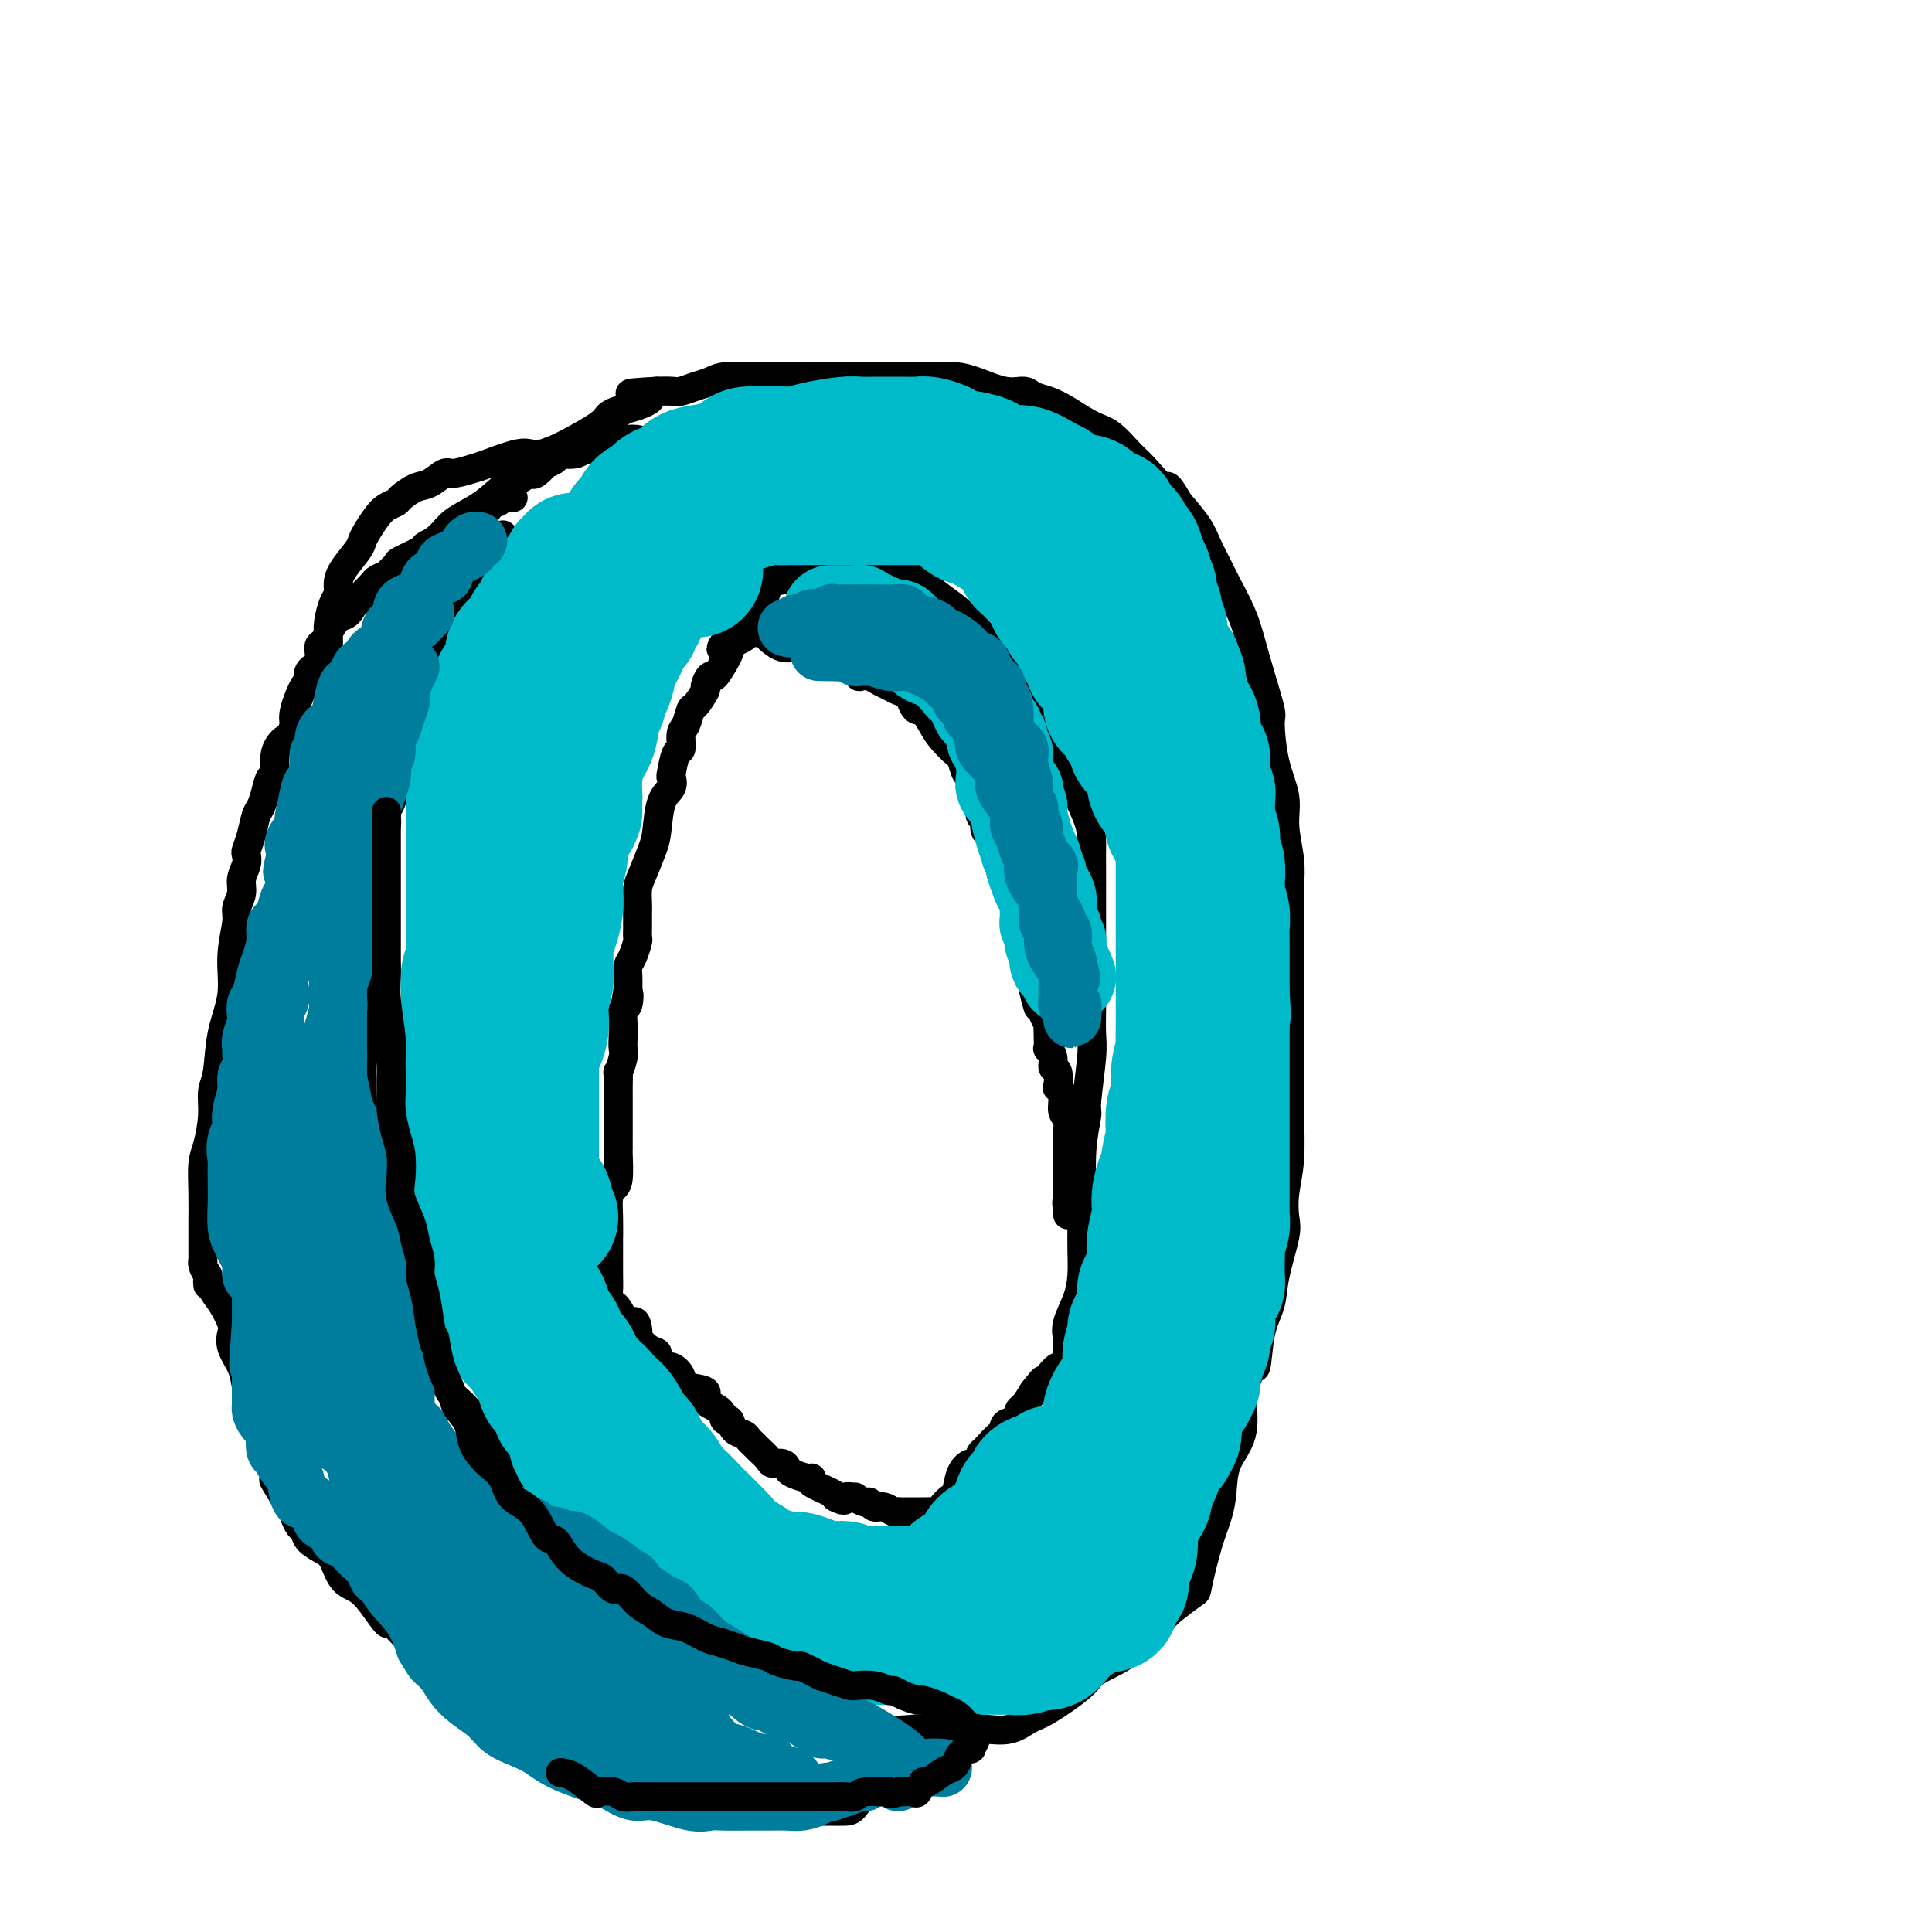 <svg viewBox='0 0 400 400' version='1.1' xmlns='http://www.w3.org/2000/svg' xmlns:xlink='http://www.w3.org/1999/xlink'><g fill='none' stroke='#000000' stroke-width='6' stroke-linecap='round' stroke-linejoin='round'><path d='M104,111c0.109,-0.232 0.219,-0.464 0,0c-0.219,0.464 -0.766,1.625 -1,2c-0.234,0.375 -0.156,-0.034 0,0c0.156,0.034 0.390,0.513 0,1c-0.390,0.487 -1.402,0.984 -2,2c-0.598,1.016 -0.780,2.551 -1,3c-0.220,0.449 -0.478,-0.187 -1,1c-0.522,1.187 -1.310,4.197 -2,6c-0.690,1.803 -1.283,2.400 -2,3c-0.717,0.600 -1.558,1.202 -2,2c-0.442,0.798 -0.484,1.791 -1,3c-0.516,1.209 -1.504,2.633 -2,4c-0.496,1.367 -0.499,2.676 -1,4c-0.501,1.324 -1.500,2.663 -2,4c-0.500,1.337 -0.502,2.671 -1,4c-0.498,1.329 -1.491,2.653 -2,4c-0.509,1.347 -0.532,2.718 -1,5c-0.468,2.282 -1.379,5.474 -2,7c-0.621,1.526 -0.951,1.385 -1,2c-0.049,0.615 0.184,1.986 0,3c-0.184,1.014 -0.785,1.671 -1,3c-0.215,1.329 -0.042,3.330 0,5c0.042,1.670 -0.045,3.010 0,4c0.045,0.990 0.222,1.629 0,3c-0.222,1.371 -0.844,3.475 -1,5c-0.156,1.525 0.154,2.471 0,4c-0.154,1.529 -0.772,3.643 -1,5c-0.228,1.357 -0.065,1.959 0,3c0.065,1.041 0.033,2.520 0,4'/><path d='M77,207c-1.326,9.220 -1.140,5.770 -1,5c0.140,-0.770 0.234,1.140 0,3c-0.234,1.860 -0.795,3.670 -1,5c-0.205,1.330 -0.055,2.180 0,3c0.055,0.820 0.015,1.610 0,3c-0.015,1.390 -0.004,3.382 0,5c0.004,1.618 0.000,2.864 0,4c-0.000,1.136 0.003,2.162 0,4c-0.003,1.838 -0.011,4.487 0,6c0.011,1.513 0.041,1.891 0,3c-0.041,1.109 -0.152,2.950 0,4c0.152,1.050 0.567,1.311 1,2c0.433,0.689 0.885,1.808 1,3c0.115,1.192 -0.107,2.459 0,3c0.107,0.541 0.544,0.356 1,1c0.456,0.644 0.932,2.116 1,3c0.068,0.884 -0.271,1.179 0,2c0.271,0.821 1.154,2.168 2,3c0.846,0.832 1.657,1.148 2,1c0.343,-0.148 0.219,-0.761 0,0c-0.219,0.761 -0.532,2.895 0,4c0.532,1.105 1.910,1.182 3,2c1.090,0.818 1.891,2.379 2,3c0.109,0.621 -0.474,0.304 0,1c0.474,0.696 2.006,2.404 3,4c0.994,1.596 1.450,3.078 2,4c0.550,0.922 1.194,1.283 2,2c0.806,0.717 1.773,1.790 2,2c0.227,0.210 -0.285,-0.444 0,0c0.285,0.444 1.367,1.984 2,3c0.633,1.016 0.816,1.508 1,2'/><path d='M100,297c3.633,5.552 1.215,0.931 1,0c-0.215,-0.931 1.774,1.827 3,3c1.226,1.173 1.690,0.760 2,1c0.310,0.240 0.467,1.131 1,2c0.533,0.869 1.442,1.714 2,2c0.558,0.286 0.765,0.013 1,0c0.235,-0.013 0.496,0.233 1,1c0.504,0.767 1.249,2.054 2,3c0.751,0.946 1.508,1.550 2,2c0.492,0.450 0.721,0.747 1,1c0.279,0.253 0.610,0.462 1,1c0.390,0.538 0.840,1.407 1,2c0.160,0.593 0.030,0.912 0,1c-0.030,0.088 0.039,-0.054 0,0c-0.039,0.054 -0.187,0.304 0,1c0.187,0.696 0.710,1.839 1,2c0.290,0.161 0.348,-0.658 1,0c0.652,0.658 1.899,2.795 3,4c1.101,1.205 2.055,1.477 3,2c0.945,0.523 1.881,1.296 3,2c1.119,0.704 2.421,1.339 3,2c0.579,0.661 0.434,1.346 1,2c0.566,0.654 1.843,1.276 3,2c1.157,0.724 2.193,1.552 3,2c0.807,0.448 1.385,0.518 2,1c0.615,0.482 1.268,1.377 2,2c0.732,0.623 1.543,0.976 2,1c0.457,0.024 0.559,-0.279 1,0c0.441,0.279 1.220,1.139 2,2'/><path d='M148,341c4.463,2.899 3.119,1.146 3,1c-0.119,-0.146 0.986,1.314 2,2c1.014,0.686 1.938,0.597 3,1c1.062,0.403 2.263,1.297 4,2c1.737,0.703 4.009,1.215 5,2c0.991,0.785 0.700,1.842 3,3c2.300,1.158 7.191,2.415 9,3c1.809,0.585 0.535,0.496 1,1c0.465,0.504 2.670,1.599 5,2c2.330,0.401 4.784,0.108 6,0c1.216,-0.108 1.195,-0.029 2,0c0.805,0.029 2.438,0.010 3,0c0.562,-0.010 0.055,-0.009 1,0c0.945,0.009 3.344,0.028 5,0c1.656,-0.028 2.570,-0.101 4,0c1.430,0.101 3.376,0.376 5,0c1.624,-0.376 2.925,-1.403 4,-2c1.075,-0.597 1.923,-0.765 4,-2c2.077,-1.235 5.383,-3.537 7,-5c1.617,-1.463 1.544,-2.088 3,-3c1.456,-0.912 4.441,-2.112 7,-4c2.559,-1.888 4.691,-4.464 6,-6c1.309,-1.536 1.793,-2.031 3,-3c1.207,-0.969 3.136,-2.414 4,-3c0.864,-0.586 0.663,-0.315 1,-2c0.337,-1.685 1.212,-5.326 2,-8c0.788,-2.674 1.490,-4.382 2,-6c0.510,-1.618 0.827,-3.145 1,-5c0.173,-1.855 0.200,-4.038 1,-6c0.800,-1.962 2.371,-3.703 3,-6c0.629,-2.297 0.314,-5.148 0,-8'/><path d='M257,289c2.196,-7.357 2.687,-5.248 3,-6c0.313,-0.752 0.448,-4.363 1,-7c0.552,-2.637 1.520,-4.300 2,-6c0.480,-1.700 0.472,-3.437 1,-6c0.528,-2.563 1.591,-5.952 2,-8c0.409,-2.048 0.162,-2.754 0,-4c-0.162,-1.246 -0.240,-3.031 0,-5c0.240,-1.969 0.796,-4.122 1,-7c0.204,-2.878 0.055,-6.480 0,-9c-0.055,-2.520 -0.015,-3.957 0,-5c0.015,-1.043 0.004,-1.693 0,-4c-0.004,-2.307 -0.001,-6.270 0,-9c0.001,-2.730 -0.000,-4.228 0,-6c0.000,-1.772 0.001,-3.819 0,-6c-0.001,-2.181 -0.005,-4.497 0,-6c0.005,-1.503 0.017,-2.192 0,-4c-0.017,-1.808 -0.064,-4.734 0,-7c0.064,-2.266 0.237,-3.872 0,-6c-0.237,-2.128 -0.885,-4.779 -1,-7c-0.115,-2.221 0.303,-4.013 0,-6c-0.303,-1.987 -1.327,-4.168 -2,-7c-0.673,-2.832 -0.994,-6.313 -1,-8c-0.006,-1.687 0.304,-1.578 0,-3c-0.304,-1.422 -1.222,-4.375 -2,-7c-0.778,-2.625 -1.416,-4.922 -2,-7c-0.584,-2.078 -1.114,-3.937 -2,-6c-0.886,-2.063 -2.130,-4.329 -3,-6c-0.870,-1.671 -1.367,-2.747 -2,-4c-0.633,-1.253 -1.401,-2.684 -2,-4c-0.599,-1.316 -1.028,-2.519 -2,-4c-0.972,-1.481 -2.486,-3.241 -4,-5'/><path d='M244,104c-2.792,-4.956 -2.272,-2.846 -3,-3c-0.728,-0.154 -2.704,-2.573 -4,-4c-1.296,-1.427 -1.911,-1.864 -3,-3c-1.089,-1.136 -2.652,-2.973 -4,-4c-1.348,-1.027 -2.482,-1.246 -4,-2c-1.518,-0.754 -3.422,-2.043 -5,-3c-1.578,-0.957 -2.831,-1.584 -4,-2c-1.169,-0.416 -2.256,-0.623 -3,-1c-0.744,-0.377 -1.146,-0.924 -2,-1c-0.854,-0.076 -2.161,0.319 -4,0c-1.839,-0.319 -4.211,-1.354 -6,-2c-1.789,-0.646 -2.996,-0.905 -4,-1c-1.004,-0.095 -1.806,-0.025 -3,0c-1.194,0.025 -2.780,0.007 -4,0c-1.220,-0.007 -2.072,-0.002 -3,0c-0.928,0.002 -1.931,0.000 -3,0c-1.069,-0.000 -2.204,-0.000 -3,0c-0.796,0.000 -1.252,0.000 -2,0c-0.748,-0.000 -1.788,0.000 -3,0c-1.212,-0.000 -2.596,-0.000 -4,0c-1.404,0.000 -2.828,0.000 -4,0c-1.172,-0.000 -2.092,-0.001 -3,0c-0.908,0.001 -1.804,0.003 -3,0c-1.196,-0.003 -2.693,-0.012 -4,0c-1.307,0.012 -2.423,0.046 -4,0c-1.577,-0.046 -3.615,-0.170 -5,0c-1.385,0.170 -2.117,0.634 -3,1c-0.883,0.366 -1.917,0.634 -3,1c-1.083,0.366 -2.215,0.829 -3,1c-0.785,0.171 -1.224,0.049 -2,0c-0.776,-0.049 -1.888,-0.024 -3,0'/><path d='M136,81c-9.962,0.578 -3.866,0.525 -2,1c1.866,0.475 -0.498,1.480 -2,2c-1.502,0.520 -2.144,0.554 -3,1c-0.856,0.446 -1.928,1.303 -3,2c-1.072,0.697 -2.145,1.233 -3,2c-0.855,0.767 -1.491,1.763 -2,2c-0.509,0.237 -0.891,-0.286 -1,0c-0.109,0.286 0.053,1.381 -1,2c-1.053,0.619 -3.322,0.762 -4,1c-0.678,0.238 0.236,0.572 0,1c-0.236,0.428 -1.622,0.951 -2,1c-0.378,0.049 0.251,-0.376 0,0c-0.251,0.376 -1.382,1.554 -2,2c-0.618,0.446 -0.724,0.161 -1,0c-0.276,-0.161 -0.722,-0.198 -1,0c-0.278,0.198 -0.389,0.631 -1,1c-0.611,0.369 -1.721,0.675 -2,1c-0.279,0.325 0.274,0.670 0,1c-0.274,0.330 -1.374,0.645 -2,1c-0.626,0.355 -0.780,0.750 -1,1c-0.220,0.250 -0.508,0.357 -1,1c-0.492,0.643 -1.188,1.824 -2,3c-0.812,1.176 -1.741,2.347 -2,3c-0.259,0.653 0.151,0.789 0,1c-0.151,0.211 -0.863,0.497 -1,1c-0.137,0.503 0.299,1.223 0,2c-0.299,0.777 -1.334,1.612 -2,2c-0.666,0.388 -0.962,0.331 -1,1c-0.038,0.669 0.182,2.065 0,3c-0.182,0.935 -0.766,1.410 -1,2c-0.234,0.590 -0.117,1.295 0,2'/><path d='M93,124c-1.667,3.500 -0.833,1.750 0,0'/><path d='M106,103c0.219,0.027 0.439,0.053 0,0c-0.439,-0.053 -1.536,-0.187 -2,0c-0.464,0.187 -0.293,0.693 -1,1c-0.707,0.307 -2.291,0.415 -3,1c-0.709,0.585 -0.542,1.648 -1,2c-0.458,0.352 -1.540,-0.008 -2,0c-0.460,0.008 -0.299,0.384 -1,1c-0.701,0.616 -2.265,1.473 -3,2c-0.735,0.527 -0.642,0.722 -1,1c-0.358,0.278 -1.166,0.637 -2,1c-0.834,0.363 -1.694,0.731 -2,1c-0.306,0.269 -0.057,0.440 -1,1c-0.943,0.560 -3.079,1.509 -4,2c-0.921,0.491 -0.627,0.526 -1,1c-0.373,0.474 -1.413,1.388 -2,2c-0.587,0.612 -0.720,0.921 -1,1c-0.280,0.079 -0.708,-0.073 -1,0c-0.292,0.073 -0.448,0.371 -1,1c-0.552,0.629 -1.500,1.589 -2,2c-0.500,0.411 -0.553,0.271 -1,1c-0.447,0.729 -1.287,2.326 -2,3c-0.713,0.674 -1.299,0.425 -2,1c-0.701,0.575 -1.516,1.974 -2,3c-0.484,1.026 -0.637,1.680 -1,2c-0.363,0.320 -0.936,0.306 -1,1c-0.064,0.694 0.382,2.097 0,3c-0.382,0.903 -1.591,1.305 -2,2c-0.409,0.695 -0.017,1.681 0,2c0.017,0.319 -0.342,-0.030 -1,1c-0.658,1.030 -1.617,3.437 -2,5c-0.383,1.563 -0.192,2.281 0,3'/><path d='M61,150c-1.102,3.036 -1.356,2.626 -2,3c-0.644,0.374 -1.678,1.532 -2,3c-0.322,1.468 0.068,3.245 0,4c-0.068,0.755 -0.595,0.488 -1,1c-0.405,0.512 -0.686,1.804 -1,3c-0.314,1.196 -0.659,2.295 -1,3c-0.341,0.705 -0.679,1.017 -1,2c-0.321,0.983 -0.626,2.636 -1,4c-0.374,1.364 -0.817,2.437 -1,3c-0.183,0.563 -0.106,0.616 0,1c0.106,0.384 0.240,1.100 0,2c-0.240,0.900 -0.853,1.984 -1,3c-0.147,1.016 0.173,1.963 0,3c-0.173,1.037 -0.838,2.164 -1,3c-0.162,0.836 0.178,1.382 0,3c-0.178,1.618 -0.875,4.308 -1,7c-0.125,2.692 0.321,5.386 0,8c-0.321,2.614 -1.409,5.147 -2,8c-0.591,2.853 -0.684,6.025 -1,8c-0.316,1.975 -0.855,2.753 -1,4c-0.145,1.247 0.105,2.963 0,5c-0.105,2.037 -0.564,4.396 -1,6c-0.436,1.604 -0.849,2.454 -1,4c-0.151,1.546 -0.041,3.789 0,6c0.041,2.211 0.011,4.392 0,6c-0.011,1.608 -0.004,2.643 0,3c0.004,0.357 0.004,0.035 0,1c-0.004,0.965 -0.011,3.217 0,4c0.011,0.783 0.042,0.095 0,0c-0.042,-0.095 -0.155,0.401 0,1c0.155,0.599 0.577,1.299 1,2'/><path d='M43,264c0.118,3.696 -0.087,1.437 0,1c0.087,-0.437 0.466,0.949 1,2c0.534,1.051 1.221,1.768 2,3c0.779,1.232 1.648,2.979 2,4c0.352,1.021 0.188,1.314 0,2c-0.188,0.686 -0.400,1.763 0,3c0.400,1.237 1.411,2.633 2,4c0.589,1.367 0.757,2.703 1,4c0.243,1.297 0.560,2.553 1,4c0.440,1.447 1.004,3.085 2,5c0.996,1.915 2.424,4.109 3,6c0.576,1.891 0.301,3.480 0,4c-0.301,0.520 -0.627,-0.030 0,1c0.627,1.030 2.208,3.641 3,5c0.792,1.359 0.796,1.467 1,2c0.204,0.533 0.607,1.492 1,2c0.393,0.508 0.776,0.566 1,1c0.224,0.434 0.290,1.242 1,2c0.710,0.758 2.065,1.464 3,2c0.935,0.536 1.449,0.902 2,2c0.551,1.098 1.140,2.929 2,4c0.860,1.071 1.992,1.384 3,2c1.008,0.616 1.891,1.537 3,3c1.109,1.463 2.445,3.469 3,4c0.555,0.531 0.328,-0.413 1,0c0.672,0.413 2.241,2.183 4,4c1.759,1.817 3.706,3.680 5,5c1.294,1.320 1.934,2.096 3,3c1.066,0.904 2.556,1.936 4,3c1.444,1.064 2.841,2.161 4,3c1.159,0.839 2.079,1.419 3,2'/><path d='M104,356c6.733,6.532 2.565,2.864 2,2c-0.565,-0.864 2.471,1.078 4,2c1.529,0.922 1.549,0.823 2,1c0.451,0.177 1.332,0.628 2,1c0.668,0.372 1.123,0.664 2,1c0.877,0.336 2.177,0.716 3,1c0.823,0.284 1.168,0.471 2,1c0.832,0.529 2.152,1.398 3,2c0.848,0.602 1.224,0.935 2,1c0.776,0.065 1.953,-0.139 3,0c1.047,0.139 1.963,0.619 3,1c1.037,0.381 2.193,0.662 4,1c1.807,0.338 4.264,0.732 6,1c1.736,0.268 2.749,0.411 4,1c1.251,0.589 2.739,1.626 4,2c1.261,0.374 2.296,0.086 3,0c0.704,-0.086 1.078,0.029 2,0c0.922,-0.029 2.391,-0.204 3,0c0.609,0.204 0.357,0.787 1,1c0.643,0.213 2.181,0.057 3,0c0.819,-0.057 0.919,-0.015 2,0c1.081,0.015 3.143,0.004 4,0c0.857,-0.004 0.511,0.001 1,0c0.489,-0.001 1.815,-0.008 3,0c1.185,0.008 2.229,0.030 3,0c0.771,-0.030 1.270,-0.112 2,-1c0.730,-0.888 1.690,-2.580 2,-3c0.310,-0.420 -0.030,0.434 1,0c1.030,-0.434 3.431,-2.155 5,-3c1.569,-0.845 2.305,-0.813 3,-1c0.695,-0.187 1.347,-0.594 2,-1'/><path d='M190,366c2.519,-1.510 1.316,-0.785 1,-1c-0.316,-0.215 0.255,-1.372 1,-2c0.745,-0.628 1.664,-0.729 2,-1c0.336,-0.271 0.090,-0.712 0,-1c-0.090,-0.288 -0.024,-0.424 0,-1c0.024,-0.576 0.007,-1.593 0,-2c-0.007,-0.407 -0.003,-0.203 0,0'/><path d='M68,134c0.022,-0.614 0.044,-1.228 0,-2c-0.044,-0.772 -0.154,-1.703 0,-3c0.154,-1.297 0.574,-2.960 1,-4c0.426,-1.040 0.860,-1.458 1,-2c0.140,-0.542 -0.013,-1.208 0,-2c0.013,-0.792 0.192,-1.710 1,-3c0.808,-1.290 2.247,-2.951 3,-4c0.753,-1.049 0.822,-1.486 1,-2c0.178,-0.514 0.466,-1.106 1,-2c0.534,-0.894 1.315,-2.089 2,-3c0.685,-0.911 1.274,-1.538 2,-2c0.726,-0.462 1.588,-0.758 2,-1c0.412,-0.242 0.373,-0.428 1,-1c0.627,-0.572 1.919,-1.530 3,-2c1.081,-0.470 1.952,-0.453 3,-1c1.048,-0.547 2.272,-1.657 3,-2c0.728,-0.343 0.958,0.080 2,0c1.042,-0.080 2.896,-0.662 4,-1c1.104,-0.338 1.457,-0.430 3,-1c1.543,-0.570 4.276,-1.616 6,-2c1.724,-0.384 2.440,-0.106 3,0c0.560,0.106 0.965,0.039 2,0c1.035,-0.039 2.702,-0.049 4,0c1.298,0.049 2.228,0.157 3,0c0.772,-0.157 1.386,-0.578 2,-1'/><path d='M121,93c4.909,-0.774 2.681,-0.210 2,0c-0.681,0.210 0.183,0.067 1,0c0.817,-0.067 1.586,-0.056 2,0c0.414,0.056 0.471,0.159 1,0c0.529,-0.159 1.528,-0.578 2,-1c0.472,-0.422 0.415,-0.845 1,-1c0.585,-0.155 1.811,-0.042 2,0c0.189,0.042 -0.660,0.012 -1,0c-0.340,-0.012 -0.170,-0.006 0,0'/><path d='M129,85c-0.214,-0.078 -0.428,-0.156 -1,0c-0.572,0.156 -1.500,0.546 -2,1c-0.500,0.454 -0.570,0.971 -2,2c-1.430,1.029 -4.220,2.568 -5,3c-0.780,0.432 0.450,-0.243 0,0c-0.450,0.243 -2.578,1.405 -4,2c-1.422,0.595 -2.137,0.624 -4,2c-1.863,1.376 -4.875,4.101 -7,6c-2.125,1.899 -3.363,2.974 -5,4c-1.637,1.026 -3.674,2.005 -5,3c-1.326,0.995 -1.942,2.006 -3,3c-1.058,0.994 -2.558,1.971 -4,3c-1.442,1.029 -2.824,2.112 -4,3c-1.176,0.888 -2.144,1.583 -3,2c-0.856,0.417 -1.601,0.555 -2,1c-0.399,0.445 -0.454,1.197 -1,2c-0.546,0.803 -1.585,1.658 -2,2c-0.415,0.342 -0.208,0.171 0,0'/><path d='M151,134c0.128,0.171 0.256,0.341 0,1c-0.256,0.659 -0.896,1.806 -1,2c-0.104,0.194 0.328,-0.564 0,0c-0.328,0.564 -1.415,2.449 -2,3c-0.585,0.551 -0.668,-0.233 -1,0c-0.332,0.233 -0.915,1.484 -1,2c-0.085,0.516 0.327,0.297 0,1c-0.327,0.703 -1.393,2.329 -2,3c-0.607,0.671 -0.754,0.386 -1,1c-0.246,0.614 -0.591,2.126 -1,3c-0.409,0.874 -0.880,1.108 -1,2c-0.120,0.892 0.113,2.441 0,3c-0.113,0.559 -0.573,0.128 -1,1c-0.427,0.872 -0.822,3.048 -1,4c-0.178,0.952 -0.141,0.679 0,1c0.141,0.321 0.385,1.237 0,2c-0.385,0.763 -1.399,1.372 -2,3c-0.601,1.628 -0.788,4.274 -1,6c-0.212,1.726 -0.449,2.531 -1,4c-0.551,1.469 -1.416,3.602 -2,5c-0.584,1.398 -0.889,2.061 -1,3c-0.111,0.939 -0.030,2.154 0,3c0.030,0.846 0.009,1.324 0,2c-0.009,0.676 -0.005,1.550 0,2c0.005,0.450 0.012,0.477 0,1c-0.012,0.523 -0.042,1.543 0,2c0.042,0.457 0.155,0.352 0,1c-0.155,0.648 -0.578,2.050 -1,3c-0.422,0.950 -0.844,1.448 -1,2c-0.156,0.552 -0.044,1.158 0,2c0.044,0.842 0.022,1.921 0,3'/><path d='M130,205c-1.099,6.145 -0.347,2.006 0,1c0.347,-1.006 0.289,1.120 0,2c-0.289,0.880 -0.808,0.513 -1,1c-0.192,0.487 -0.055,1.827 0,3c0.055,1.173 0.029,2.178 0,3c-0.029,0.822 -0.060,1.460 0,2c0.060,0.540 0.212,0.981 0,2c-0.212,1.019 -0.789,2.616 -1,3c-0.211,0.384 -0.057,-0.445 0,0c0.057,0.445 0.015,2.165 0,3c-0.015,0.835 -0.004,0.785 0,1c0.004,0.215 0.001,0.697 0,1c-0.001,0.303 -0.000,0.429 0,1c0.000,0.571 -0.000,1.588 0,2c0.000,0.412 0.001,0.219 0,1c-0.001,0.781 -0.003,2.538 0,4c0.003,1.462 0.011,2.631 0,3c-0.011,0.369 -0.041,-0.062 0,1c0.041,1.062 0.155,3.617 0,5c-0.155,1.383 -0.577,1.595 -1,2c-0.423,0.405 -0.845,1.003 -1,2c-0.155,0.997 -0.041,2.392 0,4c0.041,1.608 0.010,3.429 0,5c-0.010,1.571 0.000,2.894 0,4c-0.000,1.106 -0.011,1.997 0,3c0.011,1.003 0.045,2.118 0,3c-0.045,0.882 -0.170,1.532 0,2c0.170,0.468 0.633,0.754 1,1c0.367,0.246 0.637,0.451 1,1c0.363,0.549 0.818,1.443 1,2c0.182,0.557 0.091,0.779 0,1'/><path d='M129,274c0.858,3.996 1.503,0.986 2,0c0.497,-0.986 0.845,0.051 1,1c0.155,0.949 0.118,1.811 0,2c-0.118,0.189 -0.316,-0.295 0,0c0.316,0.295 1.148,1.370 2,2c0.852,0.630 1.724,0.816 2,1c0.276,0.184 -0.046,0.368 0,1c0.046,0.632 0.459,1.713 1,2c0.541,0.287 1.210,-0.218 2,0c0.790,0.218 1.700,1.160 2,2c0.300,0.840 -0.012,1.578 1,2c1.012,0.422 3.346,0.528 4,1c0.654,0.472 -0.373,1.310 0,2c0.373,0.690 2.145,1.231 3,2c0.855,0.769 0.792,1.764 1,2c0.208,0.236 0.686,-0.287 1,0c0.314,0.287 0.464,1.385 1,2c0.536,0.615 1.457,0.746 2,1c0.543,0.254 0.708,0.632 1,1c0.292,0.368 0.712,0.725 1,1c0.288,0.275 0.445,0.469 1,1c0.555,0.531 1.509,1.399 2,2c0.491,0.601 0.520,0.936 1,1c0.480,0.064 1.412,-0.141 2,0c0.588,0.141 0.833,0.628 1,1c0.167,0.372 0.255,0.628 1,1c0.745,0.372 2.147,0.859 3,1c0.853,0.141 1.156,-0.065 1,0c-0.156,0.065 -0.773,0.402 0,1c0.773,0.598 2.935,1.457 4,2c1.065,0.543 1.032,0.772 1,1'/><path d='M173,310c2.490,1.233 1.714,0.315 2,0c0.286,-0.315 1.634,-0.028 2,0c0.366,0.028 -0.250,-0.204 0,0c0.250,0.204 1.366,0.843 2,1c0.634,0.157 0.787,-0.168 1,0c0.213,0.168 0.486,0.830 1,1c0.514,0.170 1.269,-0.151 2,0c0.731,0.151 1.437,0.772 2,1c0.563,0.228 0.982,0.061 1,0c0.018,-0.061 -0.366,-0.016 0,0c0.366,0.016 1.481,0.004 2,0c0.519,-0.004 0.441,-0.001 1,0c0.559,0.001 1.756,-0.002 2,0c0.244,0.002 -0.464,0.007 0,0c0.464,-0.007 2.099,-0.027 3,0c0.901,0.027 1.066,0.099 1,0c-0.066,-0.099 -0.365,-0.371 0,-1c0.365,-0.629 1.393,-1.617 2,-2c0.607,-0.383 0.793,-0.163 1,-1c0.207,-0.837 0.435,-2.733 1,-4c0.565,-1.267 1.468,-1.907 2,-2c0.532,-0.093 0.693,0.359 1,0c0.307,-0.359 0.760,-1.529 1,-2c0.240,-0.471 0.267,-0.244 1,-1c0.733,-0.756 2.171,-2.497 3,-3c0.829,-0.503 1.047,0.232 1,0c-0.047,-0.232 -0.361,-1.429 0,-2c0.361,-0.571 1.396,-0.514 2,-1c0.604,-0.486 0.778,-1.516 1,-2c0.222,-0.484 0.492,-0.424 1,-1c0.508,-0.576 1.254,-1.788 2,-3'/><path d='M214,288c3.223,-4.003 1.280,-1.509 1,-1c-0.280,0.509 1.102,-0.967 2,-2c0.898,-1.033 1.313,-1.624 2,-2c0.687,-0.376 1.646,-0.539 2,-1c0.354,-0.461 0.101,-1.221 0,-2c-0.101,-0.779 -0.052,-1.579 0,-2c0.052,-0.421 0.105,-0.464 0,-1c-0.105,-0.536 -0.368,-1.567 0,-3c0.368,-1.433 1.367,-3.270 2,-5c0.633,-1.730 0.901,-3.352 1,-5c0.099,-1.648 0.031,-3.321 0,-5c-0.031,-1.679 -0.023,-3.363 0,-5c0.023,-1.637 0.063,-3.225 0,-6c-0.063,-2.775 -0.227,-6.737 0,-10c0.227,-3.263 0.845,-5.829 1,-7c0.155,-1.171 -0.155,-0.949 0,-3c0.155,-2.051 0.774,-6.377 1,-9c0.226,-2.623 0.061,-3.543 0,-5c-0.061,-1.457 -0.016,-3.449 0,-5c0.016,-1.551 0.004,-2.659 0,-4c-0.004,-1.341 -0.001,-2.914 0,-5c0.001,-2.086 0.001,-4.685 0,-7c-0.001,-2.315 -0.001,-4.347 0,-6c0.001,-1.653 0.005,-2.926 0,-5c-0.005,-2.074 -0.019,-4.948 0,-7c0.019,-2.052 0.073,-3.283 -1,-6c-1.073,-2.717 -3.271,-6.919 -4,-9c-0.729,-2.081 0.011,-2.042 0,-3c-0.011,-0.958 -0.772,-2.912 -2,-5c-1.228,-2.088 -2.922,-4.311 -4,-6c-1.078,-1.689 -1.539,-2.845 -2,-4'/><path d='M213,142c-2.470,-5.791 -2.144,-3.767 -2,-3c0.144,0.767 0.108,0.278 -1,-1c-1.108,-1.278 -3.287,-3.345 -5,-5c-1.713,-1.655 -2.958,-2.898 -4,-4c-1.042,-1.102 -1.879,-2.062 -3,-3c-1.121,-0.938 -2.526,-1.853 -4,-3c-1.474,-1.147 -3.016,-2.527 -4,-3c-0.984,-0.473 -1.411,-0.038 -2,0c-0.589,0.038 -1.341,-0.319 -2,-1c-0.659,-0.681 -1.225,-1.685 -2,-2c-0.775,-0.315 -1.759,0.059 -3,0c-1.241,-0.059 -2.739,-0.552 -4,-1c-1.261,-0.448 -2.285,-0.853 -3,-1c-0.715,-0.147 -1.122,-0.037 -2,0c-0.878,0.037 -2.227,-0.001 -3,0c-0.773,0.001 -0.971,0.040 -1,0c-0.029,-0.040 0.109,-0.161 0,0c-0.109,0.161 -0.467,0.603 -1,1c-0.533,0.397 -1.242,0.748 -2,1c-0.758,0.252 -1.564,0.404 -2,1c-0.436,0.596 -0.502,1.635 -1,2c-0.498,0.365 -1.428,0.056 -2,0c-0.572,-0.056 -0.787,0.142 -1,1c-0.213,0.858 -0.424,2.375 -1,3c-0.576,0.625 -1.516,0.356 -2,1c-0.484,0.644 -0.512,2.201 -1,3c-0.488,0.799 -1.437,0.841 -2,1c-0.563,0.159 -0.738,0.434 -1,1c-0.262,0.566 -0.609,1.422 -1,2c-0.391,0.578 -0.826,0.880 -1,1c-0.174,0.120 -0.087,0.060 0,0'/><path d='M150,133c-1.400,2.089 -0.400,1.311 0,1c0.400,-0.311 0.200,-0.156 0,0'/><path d='M150,134c0.650,-0.340 1.300,-0.679 2,-1c0.700,-0.321 1.448,-0.622 2,-1c0.552,-0.378 0.906,-0.832 1,-1c0.094,-0.168 -0.071,-0.052 0,0c0.071,0.052 0.378,0.038 1,0c0.622,-0.038 1.557,-0.099 2,0c0.443,0.099 0.392,0.359 1,1c0.608,0.641 1.874,1.664 3,2c1.126,0.336 2.111,-0.016 3,0c0.889,0.016 1.680,0.399 3,1c1.320,0.601 3.167,1.419 4,2c0.833,0.581 0.652,0.927 1,1c0.348,0.073 1.223,-0.125 2,0c0.777,0.125 1.454,0.572 2,1c0.546,0.428 0.961,0.835 1,1c0.039,0.165 -0.299,0.086 0,0c0.299,-0.086 1.236,-0.179 2,0c0.764,0.179 1.356,0.629 2,1c0.644,0.371 1.338,0.664 2,1c0.662,0.336 1.290,0.714 2,1c0.710,0.286 1.503,0.478 2,1c0.497,0.522 0.698,1.374 1,2c0.302,0.626 0.704,1.026 1,1c0.296,-0.026 0.485,-0.479 1,0c0.515,0.479 1.356,1.891 2,3c0.644,1.109 1.090,1.916 2,3c0.910,1.084 2.285,2.445 3,3c0.715,0.555 0.769,0.303 1,1c0.231,0.697 0.637,2.342 1,3c0.363,0.658 0.681,0.329 1,0'/><path d='M201,160c2.276,3.264 0.465,2.925 0,3c-0.465,0.075 0.416,0.563 1,1c0.584,0.437 0.872,0.821 1,1c0.128,0.179 0.094,0.152 0,1c-0.094,0.848 -0.250,2.569 0,3c0.250,0.431 0.907,-0.429 1,0c0.093,0.429 -0.378,2.146 0,3c0.378,0.854 1.604,0.846 2,1c0.396,0.154 -0.037,0.470 0,1c0.037,0.530 0.545,1.272 1,2c0.455,0.728 0.858,1.440 1,2c0.142,0.560 0.023,0.969 0,1c-0.023,0.031 0.049,-0.315 0,0c-0.049,0.315 -0.220,1.293 0,2c0.220,0.707 0.830,1.143 1,1c0.170,-0.143 -0.099,-0.867 0,0c0.099,0.867 0.565,3.323 1,4c0.435,0.677 0.838,-0.425 1,0c0.162,0.425 0.082,2.378 0,3c-0.082,0.622 -0.165,-0.086 0,0c0.165,0.086 0.580,0.965 1,2c0.420,1.035 0.845,2.228 1,3c0.155,0.772 0.041,1.125 0,2c-0.041,0.875 -0.007,2.271 0,3c0.007,0.729 -0.012,0.792 0,1c0.012,0.208 0.056,0.563 0,1c-0.056,0.437 -0.211,0.957 0,1c0.211,0.043 0.789,-0.391 1,0c0.211,0.391 0.057,1.605 0,2c-0.057,0.395 -0.016,-0.030 0,0c0.016,0.030 0.008,0.515 0,1'/><path d='M214,205c1.952,6.989 0.330,1.963 0,0c-0.330,-1.963 0.630,-0.862 1,0c0.370,0.862 0.151,1.487 0,2c-0.151,0.513 -0.233,0.916 0,1c0.233,0.084 0.780,-0.150 1,0c0.220,0.150 0.111,0.686 0,1c-0.111,0.314 -0.226,0.408 0,1c0.226,0.592 0.791,1.684 1,2c0.209,0.316 0.060,-0.144 0,0c-0.060,0.144 -0.031,0.894 0,2c0.031,1.106 0.065,2.570 0,3c-0.065,0.430 -0.227,-0.174 0,0c0.227,0.174 0.844,1.128 1,2c0.156,0.872 -0.150,1.664 0,2c0.150,0.336 0.757,0.215 1,1c0.243,0.785 0.121,2.475 0,3c-0.121,0.525 -0.243,-0.114 0,0c0.243,0.114 0.850,0.980 1,2c0.150,1.020 -0.156,2.195 0,3c0.156,0.805 0.774,1.241 1,2c0.226,0.759 0.061,1.842 0,3c-0.061,1.158 -0.016,2.390 0,3c0.016,0.610 0.004,0.597 0,1c-0.004,0.403 -0.001,1.221 0,2c0.001,0.779 0.000,1.518 0,2c-0.000,0.482 -0.000,0.706 0,1c0.000,0.294 0.000,0.656 0,1c-0.000,0.344 -0.000,0.670 0,1c0.000,0.330 0.000,0.666 0,1c-0.000,0.334 -0.000,0.667 0,1'/><path d='M221,248c1.083,6.762 0.292,2.167 0,1c-0.292,-1.167 -0.083,1.095 0,2c0.083,0.905 0.042,0.452 0,0'/></g>
<g fill='none' stroke='#00BAC9' stroke-width='28' stroke-linecap='round' stroke-linejoin='round'><path d='M99,197c0.083,-0.694 0.166,-1.388 0,-1c-0.166,0.388 -0.580,1.858 -1,3c-0.420,1.142 -0.847,1.957 -1,3c-0.153,1.043 -0.031,2.315 0,4c0.031,1.685 -0.030,3.784 0,6c0.030,2.216 0.152,4.548 0,6c-0.152,1.452 -0.576,2.023 -1,4c-0.424,1.977 -0.847,5.358 -1,7c-0.153,1.642 -0.037,1.544 0,2c0.037,0.456 -0.005,1.464 0,3c0.005,1.536 0.058,3.599 0,5c-0.058,1.401 -0.226,2.139 0,3c0.226,0.861 0.847,1.844 1,2c0.153,0.156 -0.163,-0.516 0,0c0.163,0.516 0.804,2.220 1,3c0.196,0.780 -0.054,0.636 0,1c0.054,0.364 0.412,1.237 1,2c0.588,0.763 1.405,1.415 2,2c0.595,0.585 0.969,1.103 1,2c0.031,0.897 -0.280,2.174 0,3c0.280,0.826 1.150,1.200 2,2c0.850,0.800 1.681,2.027 2,3c0.319,0.973 0.127,1.694 1,3c0.873,1.306 2.812,3.198 4,4c1.188,0.802 1.625,0.515 2,1c0.375,0.485 0.687,1.743 1,3'/><path d='M113,273c3.205,5.317 2.216,3.111 2,3c-0.216,-0.111 0.340,1.874 1,3c0.660,1.126 1.424,1.393 2,2c0.576,0.607 0.966,1.552 1,2c0.034,0.448 -0.287,0.397 0,1c0.287,0.603 1.180,1.858 2,3c0.820,1.142 1.565,2.170 2,3c0.435,0.830 0.559,1.463 1,2c0.441,0.537 1.199,0.980 2,2c0.801,1.020 1.645,2.618 2,3c0.355,0.382 0.221,-0.453 1,0c0.779,0.453 2.471,2.195 3,3c0.529,0.805 -0.105,0.672 0,1c0.105,0.328 0.950,1.116 2,2c1.050,0.884 2.307,1.864 3,3c0.693,1.136 0.824,2.430 1,3c0.176,0.570 0.397,0.418 1,1c0.603,0.582 1.589,1.898 3,3c1.411,1.102 3.247,1.990 4,3c0.753,1.010 0.422,2.144 1,3c0.578,0.856 2.064,1.436 3,2c0.936,0.564 1.321,1.111 2,2c0.679,0.889 1.652,2.118 2,3c0.348,0.882 0.071,1.417 1,2c0.929,0.583 3.064,1.213 4,2c0.936,0.787 0.672,1.730 1,2c0.328,0.270 1.248,-0.135 2,0c0.752,0.135 1.336,0.809 2,1c0.664,0.191 1.410,-0.103 2,0c0.590,0.103 1.026,0.601 2,1c0.974,0.399 2.487,0.700 4,1'/><path d='M172,335c2.076,0.403 2.265,-0.088 3,0c0.735,0.088 2.017,0.755 3,1c0.983,0.245 1.667,0.066 3,0c1.333,-0.066 3.315,-0.020 4,0c0.685,0.020 0.075,0.016 0,0c-0.075,-0.016 0.387,-0.042 1,0c0.613,0.042 1.376,0.152 2,0c0.624,-0.152 1.109,-0.567 2,-1c0.891,-0.433 2.189,-0.885 3,-1c0.811,-0.115 1.135,0.106 2,0c0.865,-0.106 2.272,-0.539 3,-1c0.728,-0.461 0.776,-0.949 1,-1c0.224,-0.051 0.625,0.334 2,0c1.375,-0.334 3.725,-1.388 5,-2c1.275,-0.612 1.477,-0.784 2,-1c0.523,-0.216 1.368,-0.477 3,-1c1.632,-0.523 4.051,-1.308 5,-2c0.949,-0.692 0.428,-1.289 1,-2c0.572,-0.711 2.237,-1.534 3,-2c0.763,-0.466 0.624,-0.575 1,-2c0.376,-1.425 1.266,-4.167 2,-6c0.734,-1.833 1.311,-2.758 2,-4c0.689,-1.242 1.488,-2.803 2,-4c0.512,-1.197 0.736,-2.031 1,-3c0.264,-0.969 0.568,-2.072 1,-3c0.432,-0.928 0.991,-1.679 1,-3c0.009,-1.321 -0.531,-3.210 0,-5c0.531,-1.790 2.132,-3.480 3,-5c0.868,-1.520 1.003,-2.871 1,-4c-0.003,-1.129 -0.144,-2.037 0,-3c0.144,-0.963 0.572,-1.982 1,-3'/><path d='M235,277c1.113,-4.680 -0.104,-1.879 0,-2c0.104,-0.121 1.529,-3.164 2,-5c0.471,-1.836 -0.014,-2.466 0,-3c0.014,-0.534 0.525,-0.974 1,-2c0.475,-1.026 0.915,-2.638 1,-4c0.085,-1.362 -0.183,-2.473 0,-4c0.183,-1.527 0.819,-3.470 1,-5c0.181,-1.530 -0.091,-2.646 0,-4c0.091,-1.354 0.547,-2.947 1,-4c0.453,-1.053 0.905,-1.567 1,-2c0.095,-0.433 -0.167,-0.785 0,-2c0.167,-1.215 0.762,-3.293 1,-4c0.238,-0.707 0.120,-0.043 0,-1c-0.120,-0.957 -0.242,-3.534 0,-5c0.242,-1.466 0.850,-1.820 1,-3c0.150,-1.180 -0.156,-3.187 0,-5c0.156,-1.813 0.774,-3.433 1,-4c0.226,-0.567 0.061,-0.081 0,-1c-0.061,-0.919 -0.016,-3.244 0,-5c0.016,-1.756 0.004,-2.945 0,-4c-0.004,-1.055 -0.001,-1.976 0,-3c0.001,-1.024 0.000,-2.150 0,-3c-0.000,-0.850 -0.000,-1.423 0,-2c0.000,-0.577 0.000,-1.158 0,-2c-0.000,-0.842 -0.000,-1.946 0,-3c0.000,-1.054 0.000,-2.059 0,-3c-0.000,-0.941 -0.000,-1.818 0,-3c0.000,-1.182 0.000,-2.667 0,-4c-0.000,-1.333 -0.000,-2.513 0,-3c0.000,-0.487 0.000,-0.282 0,-1c-0.000,-0.718 -0.000,-2.359 0,-4'/><path d='M245,177c-0.420,-7.501 -1.471,-5.753 -2,-6c-0.529,-0.247 -0.537,-2.489 -1,-4c-0.463,-1.511 -1.379,-2.292 -2,-3c-0.621,-0.708 -0.945,-1.343 -1,-2c-0.055,-0.657 0.159,-1.336 0,-2c-0.159,-0.664 -0.691,-1.313 -1,-2c-0.309,-0.687 -0.396,-1.410 -1,-2c-0.604,-0.590 -1.725,-1.045 -2,-2c-0.275,-0.955 0.297,-2.411 0,-3c-0.297,-0.589 -1.463,-0.312 -2,-1c-0.537,-0.688 -0.445,-2.342 -1,-3c-0.555,-0.658 -1.757,-0.322 -2,-1c-0.243,-0.678 0.471,-2.372 0,-4c-0.471,-1.628 -2.129,-3.192 -3,-4c-0.871,-0.808 -0.955,-0.860 -1,-1c-0.045,-0.140 -0.050,-0.369 0,-1c0.050,-0.631 0.155,-1.665 0,-2c-0.155,-0.335 -0.571,0.027 -1,0c-0.429,-0.027 -0.870,-0.445 -1,-1c-0.130,-0.555 0.050,-1.247 0,-2c-0.050,-0.753 -0.329,-1.567 -1,-2c-0.671,-0.433 -1.735,-0.484 -2,-1c-0.265,-0.516 0.269,-1.498 0,-2c-0.269,-0.502 -1.339,-0.526 -2,-1c-0.661,-0.474 -0.911,-1.400 -1,-2c-0.089,-0.600 -0.017,-0.874 -1,-2c-0.983,-1.126 -3.020,-3.106 -4,-4c-0.980,-0.894 -0.902,-0.704 -1,-1c-0.098,-0.296 -0.373,-1.080 -1,-2c-0.627,-0.920 -1.608,-1.977 -3,-3c-1.392,-1.023 -3.196,-2.011 -5,-3'/><path d='M203,108c-3.914,-4.216 -2.200,-1.757 -2,-1c0.200,0.757 -1.115,-0.190 -2,-1c-0.885,-0.810 -1.339,-1.485 -2,-2c-0.661,-0.515 -1.528,-0.870 -2,-1c-0.472,-0.130 -0.551,-0.035 -1,0c-0.449,0.035 -1.270,0.009 -2,0c-0.730,-0.009 -1.369,-0.003 -2,0c-0.631,0.003 -1.253,0.001 -2,0c-0.747,-0.001 -1.618,-0.000 -2,0c-0.382,0.000 -0.274,0.000 -1,0c-0.726,-0.000 -2.287,-0.000 -4,0c-1.713,0.000 -3.578,-0.000 -5,0c-1.422,0.000 -2.401,0.000 -3,0c-0.599,-0.000 -0.818,-0.000 -1,0c-0.182,0.000 -0.327,0.000 -1,0c-0.673,-0.000 -1.874,-0.001 -3,0c-1.126,0.001 -2.176,0.004 -3,0c-0.824,-0.004 -1.420,-0.013 -2,0c-0.580,0.013 -1.143,0.050 -2,0c-0.857,-0.050 -2.009,-0.187 -3,0c-0.991,0.187 -1.820,0.697 -3,1c-1.180,0.303 -2.709,0.399 -4,1c-1.291,0.601 -2.344,1.709 -3,2c-0.656,0.291 -0.916,-0.233 -2,0c-1.084,0.233 -2.994,1.225 -4,2c-1.006,0.775 -1.109,1.333 -2,2c-0.891,0.667 -2.570,1.441 -4,2c-1.430,0.559 -2.610,0.902 -4,2c-1.390,1.098 -2.990,2.949 -4,4c-1.010,1.051 -1.432,1.300 -2,2c-0.568,0.700 -1.284,1.850 -2,3'/><path d='M124,124c-2.270,2.335 -3.945,3.671 -5,5c-1.055,1.329 -1.489,2.651 -2,4c-0.511,1.349 -1.097,2.727 -2,4c-0.903,1.273 -2.122,2.442 -3,4c-0.878,1.558 -1.415,3.506 -2,5c-0.585,1.494 -1.217,2.534 -2,4c-0.783,1.466 -1.716,3.358 -2,5c-0.284,1.642 0.082,3.035 0,5c-0.082,1.965 -0.610,4.503 -1,6c-0.390,1.497 -0.640,1.953 -1,4c-0.360,2.047 -0.828,5.685 -1,7c-0.172,1.315 -0.046,0.308 0,2c0.046,1.692 0.012,6.082 0,9c-0.012,2.918 -0.003,4.364 0,6c0.003,1.636 0.001,3.462 0,5c-0.001,1.538 -0.000,2.787 0,3c0.000,0.213 0.000,-0.612 0,0c-0.000,0.612 -0.000,2.659 0,4c0.000,1.341 0.000,1.975 0,3c-0.000,1.025 -0.000,2.441 0,4c0.000,1.559 0.000,3.263 0,5c-0.000,1.737 -0.000,3.509 0,4c0.000,0.491 0.001,-0.298 0,0c-0.001,0.298 -0.002,1.682 0,2c0.002,0.318 0.009,-0.431 0,-1c-0.009,-0.569 -0.033,-0.957 0,-1c0.033,-0.043 0.124,0.258 0,-1c-0.124,-1.258 -0.464,-4.074 0,-8c0.464,-3.926 1.732,-8.963 3,-14'/><path d='M106,199c0.876,-4.936 1.566,-5.777 2,-8c0.434,-2.223 0.613,-5.829 1,-7c0.387,-1.171 0.983,0.094 1,-2c0.017,-2.094 -0.547,-7.547 0,-11c0.547,-3.453 2.203,-4.905 3,-7c0.797,-2.095 0.735,-4.834 1,-7c0.265,-2.166 0.855,-3.758 1,-5c0.145,-1.242 -0.157,-2.135 0,-3c0.157,-0.865 0.772,-1.703 1,-2c0.228,-0.297 0.071,-0.052 0,0c-0.071,0.052 -0.054,-0.090 0,0c0.054,0.090 0.145,0.412 0,1c-0.145,0.588 -0.526,1.443 -1,3c-0.474,1.557 -1.041,3.817 -2,6c-0.959,2.183 -2.309,4.288 -3,7c-0.691,2.712 -0.721,6.031 -1,9c-0.279,2.969 -0.807,5.589 -1,8c-0.193,2.411 -0.051,4.612 0,7c0.051,2.388 0.012,4.962 0,7c-0.012,2.038 0.002,3.541 0,5c-0.002,1.459 -0.021,2.876 0,4c0.021,1.124 0.083,1.957 0,2c-0.083,0.043 -0.309,-0.702 0,-2c0.309,-1.298 1.155,-3.149 2,-5'/><path d='M110,199c0.318,-1.207 0.113,-1.724 0,-4c-0.113,-2.276 -0.133,-6.309 0,-9c0.133,-2.691 0.418,-4.038 1,-6c0.582,-1.962 1.461,-4.538 2,-7c0.539,-2.462 0.736,-4.809 1,-7c0.264,-2.191 0.593,-4.225 1,-6c0.407,-1.775 0.893,-3.292 1,-5c0.107,-1.708 -0.164,-3.607 0,-5c0.164,-1.393 0.762,-2.280 1,-3c0.238,-0.720 0.116,-1.272 0,-2c-0.116,-0.728 -0.227,-1.632 0,-3c0.227,-1.368 0.792,-3.199 1,-4c0.208,-0.801 0.060,-0.573 0,-1c-0.060,-0.427 -0.030,-1.510 0,-3c0.030,-1.490 0.061,-3.388 0,-4c-0.061,-0.612 -0.212,0.062 0,0c0.212,-0.062 0.788,-0.861 1,-1c0.212,-0.139 0.058,0.381 0,0c-0.058,-0.381 -0.022,-1.664 0,-2c0.022,-0.336 0.029,0.275 0,0c-0.029,-0.275 -0.095,-1.437 0,-2c0.095,-0.563 0.351,-0.527 1,-1c0.649,-0.473 1.692,-1.454 2,-2c0.308,-0.546 -0.120,-0.657 0,-1c0.120,-0.343 0.789,-0.918 1,-1c0.211,-0.082 -0.035,0.329 0,0c0.035,-0.329 0.349,-1.397 1,-2c0.651,-0.603 1.637,-0.739 2,-1c0.363,-0.261 0.104,-0.646 0,-1c-0.104,-0.354 -0.052,-0.677 0,-1'/><path d='M126,115c1.400,-2.500 0.899,-1.250 1,-1c0.101,0.250 0.805,-0.501 1,-1c0.195,-0.499 -0.120,-0.745 0,-1c0.120,-0.255 0.675,-0.520 1,-1c0.325,-0.480 0.419,-1.174 1,-2c0.581,-0.826 1.649,-1.783 2,-2c0.351,-0.217 -0.015,0.307 0,0c0.015,-0.307 0.410,-1.444 1,-2c0.590,-0.556 1.376,-0.530 2,-1c0.624,-0.470 1.085,-1.436 2,-2c0.915,-0.564 2.285,-0.728 3,-1c0.715,-0.272 0.776,-0.654 1,-1c0.224,-0.346 0.610,-0.657 1,-1c0.390,-0.343 0.783,-0.719 2,-1c1.217,-0.281 3.260,-0.468 5,-1c1.740,-0.532 3.179,-1.410 4,-2c0.821,-0.590 1.025,-0.893 2,-1c0.975,-0.107 2.723,-0.018 4,0c1.277,0.018 2.084,-0.034 3,0c0.916,0.034 1.943,0.153 3,0c1.057,-0.153 2.146,-0.577 4,-1c1.854,-0.423 4.473,-0.846 6,-1c1.527,-0.154 1.960,-0.041 3,0c1.040,0.041 2.686,0.010 4,0c1.314,-0.010 2.297,0.000 3,0c0.703,-0.000 1.127,-0.011 2,0c0.873,0.011 2.195,0.044 3,0c0.805,-0.044 1.092,-0.167 2,0c0.908,0.167 2.437,0.622 3,1c0.563,0.378 0.161,0.679 1,1c0.839,0.321 2.920,0.660 5,1'/><path d='M201,95c4.509,0.849 2.781,1.470 3,2c0.219,0.530 2.386,0.968 4,1c1.614,0.032 2.674,-0.343 4,0c1.326,0.343 2.917,1.402 4,2c1.083,0.598 1.659,0.733 2,1c0.341,0.267 0.447,0.667 1,1c0.553,0.333 1.552,0.601 2,1c0.448,0.399 0.345,0.929 1,1c0.655,0.071 2.069,-0.319 3,0c0.931,0.319 1.381,1.346 2,2c0.619,0.654 1.409,0.933 2,1c0.591,0.067 0.984,-0.080 1,0c0.016,0.080 -0.347,0.387 0,1c0.347,0.613 1.402,1.533 2,2c0.598,0.467 0.739,0.482 1,1c0.261,0.518 0.643,1.538 1,2c0.357,0.462 0.688,0.364 1,1c0.312,0.636 0.604,2.004 1,3c0.396,0.996 0.895,1.619 1,2c0.105,0.381 -0.183,0.519 0,1c0.183,0.481 0.837,1.304 1,2c0.163,0.696 -0.166,1.266 0,2c0.166,0.734 0.828,1.632 1,2c0.172,0.368 -0.147,0.206 0,1c0.147,0.794 0.760,2.545 1,3c0.240,0.455 0.106,-0.386 0,0c-0.106,0.386 -0.183,2.000 0,3c0.183,1.000 0.626,1.384 1,2c0.374,0.616 0.678,1.462 1,2c0.322,0.538 0.661,0.769 1,1'/><path d='M243,138c2.008,4.917 0.527,1.710 0,1c-0.527,-0.710 -0.100,1.076 0,2c0.100,0.924 -0.127,0.986 0,1c0.127,0.014 0.608,-0.021 1,1c0.392,1.021 0.696,3.097 1,4c0.304,0.903 0.607,0.632 1,1c0.393,0.368 0.875,1.374 1,2c0.125,0.626 -0.106,0.873 0,2c0.106,1.127 0.550,3.134 1,4c0.450,0.866 0.905,0.590 1,1c0.095,0.410 -0.172,1.506 0,3c0.172,1.494 0.782,3.386 1,4c0.218,0.614 0.043,-0.051 0,0c-0.043,0.051 0.045,0.817 0,2c-0.045,1.183 -0.222,2.784 0,4c0.222,1.216 0.844,2.046 1,3c0.156,0.954 -0.154,2.032 0,3c0.154,0.968 0.772,1.826 1,3c0.228,1.174 0.065,2.663 0,3c-0.065,0.337 -0.031,-0.478 0,0c0.031,0.478 0.061,2.251 0,3c-0.061,0.749 -0.212,0.476 0,1c0.212,0.524 0.789,1.844 1,3c0.211,1.156 0.057,2.147 0,3c-0.057,0.853 -0.015,1.566 0,2c0.015,0.434 0.004,0.587 0,1c-0.004,0.413 -0.001,1.086 0,2c0.001,0.914 0.000,2.070 0,3c-0.000,0.930 -0.000,1.635 0,2c0.000,0.365 0.000,0.390 0,1c-0.000,0.610 -0.000,1.805 0,3'/><path d='M253,206c0.464,6.795 0.124,2.782 0,2c-0.124,-0.782 -0.033,1.667 0,3c0.033,1.333 0.009,1.549 0,2c-0.009,0.451 -0.002,1.137 0,2c0.002,0.863 0.001,1.905 0,3c-0.001,1.095 -0.000,2.244 0,3c0.000,0.756 0.000,1.118 0,2c-0.000,0.882 -0.000,2.284 0,3c0.000,0.716 0.000,0.746 0,2c-0.000,1.254 -0.000,3.731 0,5c0.000,1.269 0.000,1.329 0,2c-0.000,0.671 -0.000,1.953 0,3c0.000,1.047 0.000,1.861 0,3c-0.000,1.139 -0.000,2.605 0,4c0.000,1.395 0.001,2.718 0,3c-0.001,0.282 -0.004,-0.477 0,0c0.004,0.477 0.015,2.191 0,3c-0.015,0.809 -0.057,0.712 0,1c0.057,0.288 0.211,0.961 0,2c-0.211,1.039 -0.789,2.446 -1,3c-0.211,0.554 -0.056,0.257 0,1c0.056,0.743 0.012,2.525 0,3c-0.012,0.475 0.007,-0.358 0,0c-0.007,0.358 -0.040,1.907 0,3c0.040,1.093 0.154,1.729 0,2c-0.154,0.271 -0.576,0.176 -1,1c-0.424,0.824 -0.848,2.566 -1,3c-0.152,0.434 -0.030,-0.440 0,0c0.030,0.440 -0.030,2.195 0,3c0.030,0.805 0.152,0.658 0,1c-0.152,0.342 -0.576,1.171 -1,2'/><path d='M249,276c-0.553,3.823 0.063,2.380 0,2c-0.063,-0.380 -0.806,0.304 -1,1c-0.194,0.696 0.160,1.404 0,2c-0.160,0.596 -0.835,1.081 -1,2c-0.165,0.919 0.181,2.273 0,3c-0.181,0.727 -0.889,0.825 -1,1c-0.111,0.175 0.376,0.425 0,1c-0.376,0.575 -1.616,1.475 -2,2c-0.384,0.525 0.089,0.676 0,1c-0.089,0.324 -0.740,0.821 -1,1c-0.260,0.179 -0.129,0.039 0,1c0.129,0.961 0.255,3.021 0,4c-0.255,0.979 -0.891,0.877 -1,1c-0.109,0.123 0.307,0.472 0,1c-0.307,0.528 -1.339,1.235 -2,2c-0.661,0.765 -0.950,1.589 -1,2c-0.050,0.411 0.140,0.411 0,1c-0.140,0.589 -0.611,1.767 -1,2c-0.389,0.233 -0.696,-0.481 -1,0c-0.304,0.481 -0.606,2.156 -1,3c-0.394,0.844 -0.879,0.857 -1,1c-0.121,0.143 0.122,0.417 0,1c-0.122,0.583 -0.610,1.474 -1,2c-0.390,0.526 -0.681,0.688 -1,1c-0.319,0.312 -0.668,0.774 -1,1c-0.332,0.226 -0.649,0.214 -1,1c-0.351,0.786 -0.735,2.368 -1,3c-0.265,0.632 -0.411,0.314 -1,1c-0.589,0.686 -1.620,2.377 -2,3c-0.380,0.623 -0.109,0.178 0,0c0.109,-0.178 0.054,-0.089 0,0'/><path d='M227,323c-2.650,4.432 -1.274,2.512 -1,2c0.274,-0.512 -0.553,0.384 -1,1c-0.447,0.616 -0.514,0.953 -1,1c-0.486,0.047 -1.391,-0.198 -2,0c-0.609,0.198 -0.920,0.837 -1,1c-0.080,0.163 0.073,-0.149 0,0c-0.073,0.149 -0.373,0.758 -1,1c-0.627,0.242 -1.582,0.116 -2,0c-0.418,-0.116 -0.300,-0.223 -1,0c-0.700,0.223 -2.218,0.777 -3,1c-0.782,0.223 -0.828,0.116 -1,0c-0.172,-0.116 -0.469,-0.241 -1,0c-0.531,0.241 -1.294,0.849 -2,1c-0.706,0.151 -1.355,-0.156 -2,0c-0.645,0.156 -1.288,0.774 -2,1c-0.712,0.226 -1.495,0.058 -2,0c-0.505,-0.058 -0.731,-0.008 -1,0c-0.269,0.008 -0.580,-0.027 -1,0c-0.420,0.027 -0.951,0.115 -1,0c-0.049,-0.115 0.382,-0.433 0,0c-0.382,0.433 -1.577,1.618 -2,2c-0.423,0.382 -0.074,-0.038 0,0c0.074,0.038 -0.127,0.536 -1,1c-0.873,0.464 -2.419,0.895 -3,1c-0.581,0.105 -0.197,-0.115 0,0c0.197,0.115 0.207,0.567 0,1c-0.207,0.433 -0.633,0.847 -1,1c-0.367,0.153 -0.676,0.044 -1,0c-0.324,-0.044 -0.662,-0.022 -1,0'/><path d='M192,338c-4.510,1.619 -1.786,1.166 -1,1c0.786,-0.166 -0.367,-0.044 -1,0c-0.633,0.044 -0.746,0.012 -1,0c-0.254,-0.012 -0.651,-0.003 -1,0c-0.349,0.003 -0.652,0.001 -1,0c-0.348,-0.001 -0.742,-0.000 -1,0c-0.258,0.000 -0.381,-0.000 -1,0c-0.619,0.000 -1.734,0.002 -3,0c-1.266,-0.002 -2.683,-0.007 -4,0c-1.317,0.007 -2.536,0.028 -3,0c-0.464,-0.028 -0.174,-0.103 -1,0c-0.826,0.103 -2.767,0.386 -4,0c-1.233,-0.386 -1.758,-1.441 -3,-2c-1.242,-0.559 -3.199,-0.623 -4,-1c-0.801,-0.377 -0.445,-1.066 -1,-2c-0.555,-0.934 -2.023,-2.114 -3,-3c-0.977,-0.886 -1.465,-1.478 -2,-2c-0.535,-0.522 -1.119,-0.973 -2,-2c-0.881,-1.027 -2.061,-2.631 -3,-4c-0.939,-1.369 -1.637,-2.502 -3,-4c-1.363,-1.498 -3.391,-3.360 -5,-5c-1.609,-1.640 -2.798,-3.057 -4,-4c-1.202,-0.943 -2.415,-1.411 -3,-2c-0.585,-0.589 -0.542,-1.299 -1,-2c-0.458,-0.701 -1.417,-1.394 -2,-2c-0.583,-0.606 -0.788,-1.125 -1,-2c-0.212,-0.875 -0.430,-2.108 -1,-3c-0.570,-0.892 -1.493,-1.445 -2,-2c-0.507,-0.555 -0.598,-1.111 -1,-2c-0.402,-0.889 -1.115,-2.111 -2,-3c-0.885,-0.889 -1.943,-1.444 -3,-2'/><path d='M124,290c-6.323,-7.613 -2.629,-3.644 -1,-2c1.629,1.644 1.194,0.964 0,0c-1.194,-0.964 -3.146,-2.214 -4,-3c-0.854,-0.786 -0.610,-1.110 -1,-2c-0.390,-0.890 -1.413,-2.345 -2,-3c-0.587,-0.655 -0.739,-0.509 -1,-1c-0.261,-0.491 -0.631,-1.620 -1,-2c-0.369,-0.380 -0.739,-0.011 -1,0c-0.261,0.011 -0.415,-0.337 -1,-1c-0.585,-0.663 -1.601,-1.641 -2,-2c-0.399,-0.359 -0.182,-0.100 0,0c0.182,0.100 0.329,0.042 0,0c-0.329,-0.042 -1.132,-0.066 -2,0c-0.868,0.066 -1.799,0.224 -2,0c-0.201,-0.224 0.330,-0.830 0,-1c-0.330,-0.170 -1.521,0.094 -2,0c-0.479,-0.094 -0.248,-0.548 -1,-1c-0.752,-0.452 -2.489,-0.903 -3,-1c-0.511,-0.097 0.202,0.159 0,0c-0.202,-0.159 -1.319,-0.735 -2,-1c-0.681,-0.265 -0.924,-0.220 -1,0c-0.076,0.220 0.016,0.613 0,0c-0.016,-0.613 -0.141,-2.234 -1,-3c-0.859,-0.766 -2.451,-0.677 -3,-1c-0.549,-0.323 -0.056,-1.059 0,-2c0.056,-0.941 -0.325,-2.086 -1,-3c-0.675,-0.914 -1.645,-1.595 -2,-3c-0.355,-1.405 -0.096,-3.532 0,-5c0.096,-1.468 0.027,-2.277 0,-3c-0.027,-0.723 -0.014,-1.362 0,-2'/><path d='M90,248c-0.471,-2.715 -0.149,-0.503 0,0c0.149,0.503 0.124,-0.703 0,-1c-0.124,-0.297 -0.348,0.315 0,1c0.348,0.685 1.267,1.442 2,3c0.733,1.558 1.280,3.915 2,5c0.720,1.085 1.615,0.897 2,1c0.385,0.103 0.262,0.495 1,2c0.738,1.505 2.338,4.122 3,6c0.662,1.878 0.386,3.016 1,4c0.614,0.984 2.119,1.813 3,3c0.881,1.187 1.138,2.731 2,4c0.862,1.269 2.329,2.264 3,3c0.671,0.736 0.546,1.214 1,2c0.454,0.786 1.487,1.882 2,3c0.513,1.118 0.505,2.260 1,3c0.495,0.740 1.493,1.079 2,2c0.507,0.921 0.523,2.424 1,3c0.477,0.576 1.414,0.225 2,1c0.586,0.775 0.819,2.674 1,4c0.181,1.326 0.308,2.078 1,3c0.692,0.922 1.948,2.015 3,3c1.052,0.985 1.901,1.862 2,2c0.099,0.138 -0.550,-0.463 0,0c0.550,0.463 2.300,1.989 3,3c0.700,1.011 0.350,1.505 0,2'/><path d='M128,310c5.907,9.539 1.674,2.386 1,0c-0.674,-2.386 2.209,-0.007 3,1c0.791,1.007 -0.511,0.641 0,1c0.511,0.359 2.835,1.441 4,2c1.165,0.559 1.172,0.593 2,1c0.828,0.407 2.476,1.186 3,2c0.524,0.814 -0.077,1.662 1,2c1.077,0.338 3.831,0.167 5,0c1.169,-0.167 0.752,-0.329 1,0c0.248,0.329 1.162,1.150 2,2c0.838,0.850 1.599,1.730 2,2c0.401,0.270 0.441,-0.068 1,0c0.559,0.068 1.638,0.544 2,1c0.362,0.456 0.007,0.892 0,1c-0.007,0.108 0.332,-0.112 1,0c0.668,0.112 1.663,0.555 3,1c1.337,0.445 3.016,0.890 4,1c0.984,0.110 1.275,-0.115 2,0c0.725,0.115 1.885,0.571 3,1c1.115,0.429 2.186,0.833 3,1c0.814,0.167 1.372,0.097 2,0c0.628,-0.097 1.328,-0.222 2,0c0.672,0.222 1.318,0.792 2,1c0.682,0.208 1.402,0.056 2,0c0.598,-0.056 1.075,-0.015 2,0c0.925,0.015 2.300,0.004 3,0c0.700,-0.004 0.726,-0.001 1,0c0.274,0.001 0.795,0.000 2,0c1.205,-0.000 3.094,-0.000 4,0c0.906,0.000 0.830,0.000 1,0c0.170,-0.000 0.585,-0.000 1,0'/><path d='M193,330c5.678,0.424 2.873,-0.517 2,-1c-0.873,-0.483 0.186,-0.509 1,-1c0.814,-0.491 1.382,-1.449 2,-2c0.618,-0.551 1.286,-0.697 2,-1c0.714,-0.303 1.473,-0.763 2,-1c0.527,-0.237 0.823,-0.249 1,-1c0.177,-0.751 0.237,-2.239 1,-3c0.763,-0.761 2.230,-0.796 3,-1c0.770,-0.204 0.842,-0.579 1,-1c0.158,-0.421 0.403,-0.890 1,-2c0.597,-1.110 1.544,-2.862 2,-4c0.456,-1.138 0.419,-1.663 1,-2c0.581,-0.337 1.781,-0.486 2,-1c0.219,-0.514 -0.544,-1.391 0,-2c0.544,-0.609 2.394,-0.948 3,-1c0.606,-0.052 -0.034,0.183 0,0c0.034,-0.183 0.741,-0.786 1,-1c0.259,-0.214 0.069,-0.041 0,0c-0.069,0.041 -0.019,-0.050 0,0c0.019,0.050 0.006,0.240 0,1c-0.006,0.760 -0.005,2.090 0,4c0.005,1.910 0.012,4.398 0,6c-0.012,1.602 -0.045,2.316 0,3c0.045,0.684 0.166,1.338 0,2c-0.166,0.662 -0.619,1.332 -1,2c-0.381,0.668 -0.691,1.334 -1,2'/><path d='M216,325c-0.351,2.997 -0.727,0.989 -1,1c-0.273,0.011 -0.441,2.040 -1,3c-0.559,0.960 -1.509,0.850 -2,1c-0.491,0.150 -0.523,0.561 -1,1c-0.477,0.439 -1.398,0.905 -2,1c-0.602,0.095 -0.886,-0.181 -1,0c-0.114,0.181 -0.059,0.818 0,1c0.059,0.182 0.122,-0.092 0,0c-0.122,0.092 -0.429,0.549 -1,1c-0.571,0.451 -1.407,0.894 -2,1c-0.593,0.106 -0.944,-0.125 -1,0c-0.056,0.125 0.181,0.607 0,1c-0.181,0.393 -0.780,0.696 -1,1c-0.220,0.304 -0.059,0.607 0,1c0.059,0.393 0.018,0.876 0,1c-0.018,0.124 -0.013,-0.110 0,0c0.013,0.110 0.035,0.566 0,1c-0.035,0.434 -0.127,0.848 0,1c0.127,0.152 0.474,0.042 1,0c0.526,-0.042 1.233,-0.015 2,0c0.767,0.015 1.595,0.020 2,0c0.405,-0.020 0.388,-0.064 1,0c0.612,0.064 1.854,0.235 3,0c1.146,-0.235 2.197,-0.878 3,-1c0.803,-0.122 1.360,0.277 2,0c0.640,-0.277 1.365,-1.228 2,-2c0.635,-0.772 1.182,-1.363 2,-2c0.818,-0.637 1.909,-1.318 3,-2'/><path d='M224,334c2.345,-1.582 2.207,-2.037 3,-2c0.793,0.037 2.516,0.565 3,0c0.484,-0.565 -0.273,-2.222 0,-3c0.273,-0.778 1.574,-0.677 2,-1c0.426,-0.323 -0.025,-1.071 0,-2c0.025,-0.929 0.526,-2.040 1,-3c0.474,-0.960 0.919,-1.768 1,-3c0.081,-1.232 -0.204,-2.887 0,-4c0.204,-1.113 0.896,-1.684 1,-2c0.104,-0.316 -0.378,-0.375 0,-1c0.378,-0.625 1.618,-1.814 2,-3c0.382,-1.186 -0.093,-2.370 0,-3c0.093,-0.630 0.756,-0.708 1,-1c0.244,-0.292 0.070,-0.798 0,-1c-0.070,-0.202 -0.035,-0.101 0,0'/><path d='M144,118c-0.325,0.002 -0.650,0.003 -1,0c-0.350,-0.003 -0.725,-0.011 -1,0c-0.275,0.011 -0.451,0.042 -1,0c-0.549,-0.042 -1.472,-0.155 -2,0c-0.528,0.155 -0.660,0.578 -1,1c-0.340,0.422 -0.886,0.841 -1,1c-0.114,0.159 0.204,0.056 0,0c-0.204,-0.056 -0.931,-0.065 -1,0c-0.069,0.065 0.518,0.202 0,1c-0.518,0.798 -2.143,2.255 -3,3c-0.857,0.745 -0.947,0.777 -1,1c-0.053,0.223 -0.070,0.636 0,1c0.070,0.364 0.226,0.677 0,1c-0.226,0.323 -0.835,0.655 -1,1c-0.165,0.345 0.114,0.704 0,1c-0.114,0.296 -0.622,0.530 -1,1c-0.378,0.470 -0.627,1.177 -1,2c-0.373,0.823 -0.870,1.762 -1,2c-0.130,0.238 0.106,-0.227 0,0c-0.106,0.227 -0.554,1.145 -1,2c-0.446,0.855 -0.889,1.647 -1,2c-0.111,0.353 0.111,0.266 0,1c-0.111,0.734 -0.553,2.290 -1,3c-0.447,0.710 -0.897,0.576 -1,1c-0.103,0.424 0.140,1.408 0,2c-0.140,0.592 -0.665,0.794 -1,2c-0.335,1.206 -0.482,3.416 -1,5c-0.518,1.584 -1.409,2.542 -2,4c-0.591,1.458 -0.883,3.417 -1,5c-0.117,1.583 -0.058,2.792 0,4'/><path d='M119,165c-2.040,7.004 -0.139,4.014 0,3c0.139,-1.014 -1.483,-0.052 -2,1c-0.517,1.052 0.072,2.195 0,3c-0.072,0.805 -0.803,1.271 -1,2c-0.197,0.729 0.141,1.721 0,3c-0.141,1.279 -0.759,2.846 -1,4c-0.241,1.154 -0.103,1.894 0,3c0.103,1.106 0.171,2.579 0,4c-0.171,1.421 -0.581,2.791 -1,4c-0.419,1.209 -0.848,2.256 -1,3c-0.152,0.744 -0.027,1.185 0,2c0.027,0.815 -0.045,2.003 0,3c0.045,0.997 0.205,1.804 0,3c-0.205,1.196 -0.777,2.782 -1,4c-0.223,1.218 -0.098,2.067 0,3c0.098,0.933 0.170,1.951 0,3c-0.170,1.049 -0.581,2.129 -1,3c-0.419,0.871 -0.844,1.533 -1,2c-0.156,0.467 -0.042,0.738 0,1c0.042,0.262 0.011,0.514 0,1c-0.011,0.486 -0.003,1.204 0,2c0.003,0.796 0.001,1.669 0,3c-0.001,1.331 -0.000,3.119 0,4c0.000,0.881 0.000,0.856 0,1c-0.000,0.144 0.000,0.457 0,2c-0.000,1.543 -0.001,4.314 0,6c0.001,1.686 0.003,2.286 0,3c-0.003,0.714 -0.011,1.542 0,2c0.011,0.458 0.041,0.546 0,1c-0.041,0.454 -0.155,1.272 0,2c0.155,0.728 0.577,1.364 1,2'/><path d='M111,248c0.322,4.439 0.627,1.036 1,0c0.373,-1.036 0.815,0.294 1,1c0.185,0.706 0.113,0.788 0,1c-0.113,0.212 -0.266,0.553 0,1c0.266,0.447 0.951,0.999 1,1c0.049,0.001 -0.539,-0.551 -1,-1c-0.461,-0.449 -0.796,-0.796 -1,-1c-0.204,-0.204 -0.277,-0.266 -1,-1c-0.723,-0.734 -2.094,-2.141 -3,-3c-0.906,-0.859 -1.345,-1.170 -2,-2c-0.655,-0.830 -1.524,-2.179 -2,-3c-0.476,-0.821 -0.558,-1.116 -1,-2c-0.442,-0.884 -1.243,-2.359 -2,-4c-0.757,-1.641 -1.471,-3.448 -2,-5c-0.529,-1.552 -0.874,-2.848 -1,-4c-0.126,-1.152 -0.034,-2.161 0,-3c0.034,-0.839 0.009,-1.510 0,-3c-0.009,-1.490 -0.002,-3.799 0,-5c0.002,-1.201 0.001,-1.294 0,-2c-0.001,-0.706 -0.000,-2.023 0,-3c0.000,-0.977 0.000,-1.612 0,-3c-0.000,-1.388 -0.000,-3.529 0,-5c0.000,-1.471 0.000,-2.273 0,-3c-0.000,-0.727 -0.000,-1.381 0,-3c0.000,-1.619 0.000,-4.205 0,-6c-0.000,-1.795 -0.000,-2.799 0,-4c0.000,-1.201 0.000,-2.601 0,-4'/><path d='M98,182c-0.000,-7.550 -0.000,-4.427 0,-4c0.000,0.427 0.000,-1.844 0,-3c-0.000,-1.156 -0.000,-1.199 0,-2c0.000,-0.801 0.000,-2.360 0,-3c-0.000,-0.640 -0.000,-0.362 0,-1c0.000,-0.638 0.001,-2.191 0,-3c-0.001,-0.809 -0.002,-0.873 0,-2c0.002,-1.127 0.008,-3.317 0,-4c-0.008,-0.683 -0.031,0.140 0,0c0.031,-0.140 0.118,-1.245 0,-2c-0.118,-0.755 -0.439,-1.161 0,-2c0.439,-0.839 1.637,-2.112 2,-3c0.363,-0.888 -0.110,-1.393 0,-2c0.110,-0.607 0.802,-1.316 1,-2c0.198,-0.684 -0.097,-1.342 0,-2c0.097,-0.658 0.586,-1.317 1,-2c0.414,-0.683 0.754,-1.392 1,-2c0.246,-0.608 0.398,-1.115 1,-2c0.602,-0.885 1.654,-2.147 2,-3c0.346,-0.853 -0.013,-1.297 0,-2c0.013,-0.703 0.399,-1.665 1,-2c0.601,-0.335 1.418,-0.043 2,0c0.582,0.043 0.928,-0.162 1,-1c0.072,-0.838 -0.132,-2.307 0,-3c0.132,-0.693 0.600,-0.609 1,-1c0.400,-0.391 0.733,-1.256 1,-2c0.267,-0.744 0.469,-1.365 1,-2c0.531,-0.635 1.390,-1.284 2,-2c0.610,-0.716 0.972,-1.501 1,-2c0.028,-0.499 -0.278,-0.714 0,-1c0.278,-0.286 1.139,-0.643 2,-1'/><path d='M118,119c1.641,-2.789 0.244,-2.263 0,-2c-0.244,0.263 0.665,0.263 1,0c0.335,-0.263 0.096,-0.789 0,-1c-0.096,-0.211 -0.048,-0.105 0,0'/></g>
<g fill='none' stroke='#00BAC9' stroke-width='20' stroke-linecap='round' stroke-linejoin='round'><path d='M172,127c0.221,0.000 0.441,0.000 1,0c0.559,-0.000 1.455,-0.001 2,0c0.545,0.001 0.737,0.004 1,0c0.263,-0.004 0.595,-0.016 1,0c0.405,0.016 0.883,0.061 1,0c0.117,-0.061 -0.125,-0.228 0,0c0.125,0.228 0.618,0.850 1,1c0.382,0.150 0.651,-0.171 1,0c0.349,0.171 0.776,0.833 1,1c0.224,0.167 0.246,-0.163 1,0c0.754,0.163 2.240,0.817 3,1c0.760,0.183 0.795,-0.105 1,0c0.205,0.105 0.581,0.603 1,1c0.419,0.397 0.882,0.693 1,1c0.118,0.307 -0.107,0.625 0,1c0.107,0.375 0.547,0.807 1,1c0.453,0.193 0.920,0.146 1,0c0.080,-0.146 -0.226,-0.390 0,0c0.226,0.390 0.984,1.413 2,2c1.016,0.587 2.290,0.739 3,1c0.710,0.261 0.855,0.630 1,1'/><path d='M196,138c2.091,1.702 1.818,1.958 2,2c0.182,0.042 0.818,-0.130 1,0c0.182,0.130 -0.092,0.562 0,1c0.092,0.438 0.549,0.882 1,1c0.451,0.118 0.894,-0.090 1,0c0.106,0.090 -0.127,0.480 0,1c0.127,0.520 0.612,1.172 1,2c0.388,0.828 0.679,1.832 1,2c0.321,0.168 0.673,-0.501 1,0c0.327,0.501 0.627,2.171 1,3c0.373,0.829 0.817,0.818 1,1c0.183,0.182 0.105,0.559 0,1c-0.105,0.441 -0.238,0.947 0,1c0.238,0.053 0.848,-0.347 1,0c0.152,0.347 -0.155,1.440 0,2c0.155,0.560 0.772,0.587 1,1c0.228,0.413 0.069,1.211 0,2c-0.069,0.789 -0.046,1.569 0,2c0.046,0.431 0.116,0.515 0,1c-0.116,0.485 -0.419,1.373 0,2c0.419,0.627 1.561,0.994 2,1c0.439,0.006 0.174,-0.350 0,0c-0.174,0.350 -0.258,1.407 0,2c0.258,0.593 0.858,0.721 1,1c0.142,0.279 -0.173,0.710 0,2c0.173,1.290 0.835,3.438 1,4c0.165,0.562 -0.166,-0.463 0,0c0.166,0.463 0.828,2.413 1,3c0.172,0.587 -0.146,-0.188 0,0c0.146,0.188 0.756,1.339 1,2c0.244,0.661 0.122,0.830 0,1'/><path d='M214,179c1.167,3.975 1.083,2.412 1,2c-0.083,-0.412 -0.166,0.326 0,1c0.166,0.674 0.581,1.285 1,2c0.419,0.715 0.843,1.536 1,2c0.157,0.464 0.046,0.573 0,1c-0.046,0.427 -0.026,1.174 0,2c0.026,0.826 0.059,1.732 0,2c-0.059,0.268 -0.208,-0.100 0,0c0.208,0.100 0.774,0.669 1,1c0.226,0.331 0.112,0.425 0,1c-0.112,0.575 -0.223,1.630 0,2c0.223,0.370 0.782,0.054 1,0c0.218,-0.054 0.097,0.154 0,1c-0.097,0.846 -0.170,2.330 0,3c0.170,0.670 0.584,0.527 1,1c0.416,0.473 0.833,1.564 1,2c0.167,0.436 0.083,0.218 0,0'/></g>
<g fill='none' stroke='#007C9C' stroke-width='12' stroke-linecap='round' stroke-linejoin='round'><path d='M163,130c-0.108,-0.033 -0.216,-0.065 0,0c0.216,0.065 0.757,0.229 1,0c0.243,-0.229 0.187,-0.850 1,-1c0.813,-0.150 2.493,0.170 3,0c0.507,-0.170 -0.160,-0.830 0,-1c0.160,-0.170 1.146,0.151 2,0c0.854,-0.151 1.575,-0.772 2,-1c0.425,-0.228 0.552,-0.061 1,0c0.448,0.061 1.215,0.017 2,0c0.785,-0.017 1.586,-0.005 2,0c0.414,0.005 0.439,0.004 1,0c0.561,-0.004 1.658,-0.012 3,0c1.342,0.012 2.931,0.045 4,0c1.069,-0.045 1.620,-0.166 2,0c0.380,0.166 0.590,0.621 1,1c0.410,0.379 1.020,0.682 2,1c0.980,0.318 2.331,0.652 3,1c0.669,0.348 0.656,0.709 1,1c0.344,0.291 1.045,0.513 2,1c0.955,0.487 2.164,1.240 3,2c0.836,0.760 1.300,1.527 2,2c0.700,0.473 1.638,0.652 2,1c0.362,0.348 0.149,0.867 0,1c-0.149,0.133 -0.232,-0.118 0,0c0.232,0.118 0.781,0.605 1,1c0.219,0.395 0.110,0.697 0,1'/><path d='M204,140c3.348,2.387 2.219,1.855 2,2c-0.219,0.145 0.471,0.969 1,2c0.529,1.031 0.897,2.270 1,3c0.103,0.730 -0.060,0.952 0,2c0.060,1.048 0.342,2.921 1,4c0.658,1.079 1.693,1.363 2,2c0.307,0.637 -0.115,1.628 0,3c0.115,1.372 0.767,3.127 1,4c0.233,0.873 0.049,0.864 0,1c-0.049,0.136 0.039,0.417 0,1c-0.039,0.583 -0.203,1.468 0,2c0.203,0.532 0.773,0.710 1,1c0.227,0.290 0.112,0.693 0,1c-0.112,0.307 -0.222,0.519 0,1c0.222,0.481 0.775,1.232 1,2c0.225,0.768 0.120,1.554 0,2c-0.120,0.446 -0.257,0.553 0,1c0.257,0.447 0.906,1.234 1,2c0.094,0.766 -0.368,1.510 0,2c0.368,0.490 1.565,0.725 2,1c0.435,0.275 0.106,0.588 0,1c-0.106,0.412 0.009,0.923 0,2c-0.009,1.077 -0.142,2.721 0,4c0.142,1.279 0.560,2.193 1,3c0.440,0.807 0.903,1.507 1,2c0.097,0.493 -0.171,0.779 0,1c0.171,0.221 0.781,0.377 1,1c0.219,0.623 0.049,1.713 0,2c-0.049,0.287 0.025,-0.231 0,0c-0.025,0.231 -0.150,1.209 0,2c0.150,0.791 0.575,1.396 1,2'/><path d='M221,199c1.547,6.759 0.415,1.656 0,0c-0.415,-1.656 -0.111,0.134 0,1c0.111,0.866 0.030,0.809 0,1c-0.030,0.191 -0.008,0.628 0,1c0.008,0.372 0.002,0.677 0,1c-0.002,0.323 -0.002,0.665 0,1c0.002,0.335 0.004,0.663 0,1c-0.004,0.337 -0.015,0.682 0,1c0.015,0.318 0.057,0.610 0,1c-0.057,0.390 -0.211,0.880 0,1c0.211,0.120 0.788,-0.128 1,0c0.212,0.128 0.058,0.634 0,1c-0.058,0.366 -0.019,0.592 0,1c0.019,0.408 0.019,0.998 0,1c-0.019,0.002 -0.058,-0.583 0,-1c0.058,-0.417 0.213,-0.667 0,-1c-0.213,-0.333 -0.796,-0.750 -1,-1c-0.204,-0.250 -0.031,-0.334 0,-1c0.031,-0.666 -0.082,-1.913 0,-3c0.082,-1.087 0.358,-2.015 0,-3c-0.358,-0.985 -1.350,-2.026 -2,-3c-0.650,-0.974 -0.958,-1.880 -1,-3c-0.042,-1.120 0.181,-2.456 0,-3c-0.181,-0.544 -0.766,-0.298 -1,-1c-0.234,-0.702 -0.117,-2.351 0,-4'/><path d='M217,187c-0.875,-4.253 -0.563,-2.887 -1,-3c-0.437,-0.113 -1.624,-1.707 -2,-3c-0.376,-1.293 0.057,-2.285 0,-3c-0.057,-0.715 -0.606,-1.153 -1,-2c-0.394,-0.847 -0.635,-2.102 -1,-3c-0.365,-0.898 -0.854,-1.438 -1,-2c-0.146,-0.562 0.051,-1.147 0,-2c-0.051,-0.853 -0.351,-1.975 -1,-3c-0.649,-1.025 -1.649,-1.953 -2,-3c-0.351,-1.047 -0.055,-2.212 0,-3c0.055,-0.788 -0.133,-1.199 -1,-2c-0.867,-0.801 -2.414,-1.993 -3,-3c-0.586,-1.007 -0.212,-1.828 0,-2c0.212,-0.172 0.263,0.304 0,0c-0.263,-0.304 -0.839,-1.390 -1,-2c-0.161,-0.610 0.093,-0.745 0,-1c-0.093,-0.255 -0.533,-0.632 -1,-1c-0.467,-0.368 -0.961,-0.729 -1,-1c-0.039,-0.271 0.376,-0.453 0,-1c-0.376,-0.547 -1.545,-1.461 -2,-2c-0.455,-0.539 -0.197,-0.704 0,-1c0.197,-0.296 0.335,-0.723 0,-1c-0.335,-0.277 -1.141,-0.404 -2,-1c-0.859,-0.596 -1.771,-1.661 -2,-2c-0.229,-0.339 0.224,0.049 0,0c-0.224,-0.049 -1.123,-0.535 -2,-1c-0.877,-0.465 -1.730,-0.908 -2,-1c-0.270,-0.092 0.043,0.168 0,0c-0.043,-0.168 -0.441,-0.762 -1,-1c-0.559,-0.238 -1.280,-0.119 -2,0'/><path d='M188,137c-0.956,-0.465 0.153,-0.128 0,0c-0.153,0.128 -1.570,0.049 -2,0c-0.430,-0.049 0.127,-0.066 0,0c-0.127,0.066 -0.937,0.215 -2,0c-1.063,-0.215 -2.379,-0.793 -3,-1c-0.621,-0.207 -0.548,-0.041 -1,0c-0.452,0.041 -1.428,-0.041 -2,0c-0.572,0.041 -0.739,0.207 -1,0c-0.261,-0.207 -0.616,-0.788 -1,-1c-0.384,-0.212 -0.796,-0.057 -2,0c-1.204,0.057 -3.201,0.016 -4,0c-0.799,-0.016 -0.399,-0.008 0,0'/><path d='M88,127c0.097,-0.093 0.195,-0.186 0,0c-0.195,0.186 -0.681,0.652 -1,1c-0.319,0.348 -0.471,0.580 -1,1c-0.529,0.420 -1.434,1.029 -2,2c-0.566,0.971 -0.792,2.303 -1,3c-0.208,0.697 -0.400,0.760 -1,1c-0.600,0.240 -1.610,0.659 -2,1c-0.390,0.341 -0.160,0.606 0,1c0.160,0.394 0.249,0.917 0,1c-0.249,0.083 -0.837,-0.273 -1,0c-0.163,0.273 0.097,1.175 0,2c-0.097,0.825 -0.552,1.573 -1,2c-0.448,0.427 -0.890,0.532 -1,1c-0.110,0.468 0.110,1.297 0,2c-0.110,0.703 -0.552,1.278 -1,2c-0.448,0.722 -0.904,1.592 -1,2c-0.096,0.408 0.166,0.356 0,1c-0.166,0.644 -0.761,1.985 -1,3c-0.239,1.015 -0.121,1.704 0,3c0.121,1.296 0.244,3.200 0,4c-0.244,0.800 -0.854,0.498 -1,1c-0.146,0.502 0.171,1.809 0,3c-0.171,1.191 -0.829,2.268 -1,3c-0.171,0.732 0.146,1.120 0,2c-0.146,0.880 -0.756,2.251 -1,3c-0.244,0.749 -0.122,0.874 0,1'/><path d='M71,173c-1.155,5.745 -1.041,5.106 -1,5c0.041,-0.106 0.011,0.321 0,1c-0.011,0.679 -0.003,1.609 0,2c0.003,0.391 0.001,0.242 0,1c-0.001,0.758 -0.000,2.422 0,4c0.000,1.578 0.000,3.070 0,4c-0.000,0.930 -0.000,1.297 0,2c0.000,0.703 0.000,1.740 0,3c-0.000,1.260 0.000,2.741 0,4c-0.000,1.259 -0.000,2.295 0,3c0.000,0.705 0.000,1.079 0,2c-0.000,0.921 -0.000,2.389 0,3c0.000,0.611 0.000,0.366 0,1c-0.000,0.634 -0.001,2.148 0,3c0.001,0.852 0.004,1.041 0,2c-0.004,0.959 -0.016,2.687 0,4c0.016,1.313 0.059,2.211 0,3c-0.059,0.789 -0.218,1.467 0,3c0.218,1.533 0.815,3.920 1,5c0.185,1.080 -0.042,0.855 0,1c0.042,0.145 0.355,0.662 1,2c0.645,1.338 1.623,3.499 2,5c0.377,1.501 0.151,2.344 0,3c-0.151,0.656 -0.229,1.126 0,2c0.229,0.874 0.763,2.151 1,3c0.237,0.849 0.176,1.268 0,2c-0.176,0.732 -0.467,1.776 0,3c0.467,1.224 1.692,2.627 2,4c0.308,1.373 -0.302,2.716 0,4c0.302,1.284 1.515,2.510 2,4c0.485,1.490 0.243,3.245 0,5'/><path d='M79,266c1.570,7.168 0.994,3.587 1,3c0.006,-0.587 0.594,1.818 1,3c0.406,1.182 0.631,1.139 1,2c0.369,0.861 0.884,2.624 1,4c0.116,1.376 -0.165,2.365 0,3c0.165,0.635 0.776,0.917 1,2c0.224,1.083 0.059,2.966 0,4c-0.059,1.034 -0.013,1.218 0,2c0.013,0.782 -0.008,2.163 0,3c0.008,0.837 0.044,1.130 0,2c-0.044,0.870 -0.169,2.317 0,3c0.169,0.683 0.633,0.603 1,1c0.367,0.397 0.638,1.273 1,2c0.362,0.727 0.814,1.307 1,2c0.186,0.693 0.105,1.501 0,2c-0.105,0.499 -0.233,0.691 0,1c0.233,0.309 0.825,0.736 1,1c0.175,0.264 -0.069,0.365 0,1c0.069,0.635 0.452,1.805 1,3c0.548,1.195 1.261,2.416 2,3c0.739,0.584 1.503,0.531 2,1c0.497,0.469 0.728,1.458 1,2c0.272,0.542 0.585,0.635 1,1c0.415,0.365 0.931,1.001 2,2c1.069,0.999 2.691,2.362 4,3c1.309,0.638 2.304,0.551 3,1c0.696,0.449 1.093,1.432 2,2c0.907,0.568 2.326,0.719 3,1c0.674,0.281 0.605,0.691 1,1c0.395,0.309 1.256,0.517 2,1c0.744,0.483 1.372,1.242 2,2'/><path d='M114,330c4.184,3.576 2.146,2.515 2,2c-0.146,-0.515 1.602,-0.485 3,0c1.398,0.485 2.448,1.424 3,2c0.552,0.576 0.608,0.789 1,1c0.392,0.211 1.122,0.421 2,1c0.878,0.579 1.905,1.526 3,2c1.095,0.474 2.256,0.476 3,1c0.744,0.524 1.069,1.571 2,2c0.931,0.429 2.469,0.239 4,1c1.531,0.761 3.055,2.474 4,3c0.945,0.526 1.310,-0.135 2,0c0.690,0.135 1.705,1.065 3,2c1.295,0.935 2.870,1.876 4,2c1.130,0.124 1.813,-0.567 3,0c1.187,0.567 2.876,2.392 4,3c1.124,0.608 1.682,-0.001 2,0c0.318,0.001 0.397,0.612 1,1c0.603,0.388 1.730,0.552 3,1c1.270,0.448 2.682,1.180 4,2c1.318,0.820 2.541,1.730 3,2c0.459,0.270 0.154,-0.099 1,0c0.846,0.099 2.841,0.667 4,1c1.159,0.333 1.481,0.433 2,1c0.519,0.567 1.236,1.602 2,2c0.764,0.398 1.575,0.159 2,0c0.425,-0.159 0.464,-0.239 1,0c0.536,0.239 1.567,0.795 2,1c0.433,0.205 0.266,0.059 0,0c-0.266,-0.059 -0.633,-0.029 -1,0'/><path d='M183,363c9.650,3.955 -0.723,-2.659 -5,-5c-4.277,-2.341 -2.456,-0.409 -2,0c0.456,0.409 -0.453,-0.704 -2,-2c-1.547,-1.296 -3.734,-2.774 -6,-4c-2.266,-1.226 -4.612,-2.200 -6,-3c-1.388,-0.800 -1.818,-1.427 -3,-2c-1.182,-0.573 -3.118,-1.093 -5,-2c-1.882,-0.907 -3.712,-2.201 -5,-3c-1.288,-0.799 -2.035,-1.102 -3,-2c-0.965,-0.898 -2.149,-2.391 -3,-3c-0.851,-0.609 -1.370,-0.333 -2,-1c-0.630,-0.667 -1.372,-2.276 -2,-3c-0.628,-0.724 -1.142,-0.561 -2,-1c-0.858,-0.439 -2.059,-1.478 -3,-2c-0.941,-0.522 -1.621,-0.525 -2,-1c-0.379,-0.475 -0.455,-1.420 -1,-2c-0.545,-0.580 -1.557,-0.794 -2,-1c-0.443,-0.206 -0.317,-0.404 -1,-1c-0.683,-0.596 -2.175,-1.589 -3,-2c-0.825,-0.411 -0.982,-0.239 -2,-1c-1.018,-0.761 -2.898,-2.455 -4,-3c-1.102,-0.545 -1.427,0.061 -2,0c-0.573,-0.061 -1.393,-0.787 -2,-1c-0.607,-0.213 -0.999,0.087 -2,0c-1.001,-0.087 -2.611,-0.562 -3,-1c-0.389,-0.438 0.442,-0.839 0,-1c-0.442,-0.161 -2.157,-0.082 -3,0c-0.843,0.082 -0.812,0.166 -1,0c-0.188,-0.166 -0.594,-0.583 -1,-1'/><path d='M105,315c-2.562,-0.849 -1.968,-0.973 -2,-1c-0.032,-0.027 -0.691,0.043 -1,0c-0.309,-0.043 -0.267,-0.200 -1,-1c-0.733,-0.800 -2.242,-2.242 -3,-3c-0.758,-0.758 -0.765,-0.832 -1,-1c-0.235,-0.168 -0.698,-0.430 -1,-1c-0.302,-0.570 -0.443,-1.446 -1,-2c-0.557,-0.554 -1.529,-0.785 -2,-1c-0.471,-0.215 -0.441,-0.415 -1,-1c-0.559,-0.585 -1.706,-1.555 -2,-2c-0.294,-0.445 0.264,-0.366 0,-1c-0.264,-0.634 -1.351,-1.981 -2,-3c-0.649,-1.019 -0.860,-1.709 -1,-2c-0.140,-0.291 -0.208,-0.183 -1,-1c-0.792,-0.817 -2.306,-2.557 -3,-4c-0.694,-1.443 -0.567,-2.587 -1,-4c-0.433,-1.413 -1.425,-3.093 -2,-4c-0.575,-0.907 -0.732,-1.039 -1,-2c-0.268,-0.961 -0.645,-2.749 -1,-4c-0.355,-1.251 -0.686,-1.965 -1,-3c-0.314,-1.035 -0.609,-2.391 -1,-4c-0.391,-1.609 -0.878,-3.471 -1,-5c-0.122,-1.529 0.122,-2.724 0,-4c-0.122,-1.276 -0.611,-2.633 -1,-4c-0.389,-1.367 -0.679,-2.744 -1,-4c-0.321,-1.256 -0.675,-2.392 -1,-4c-0.325,-1.608 -0.623,-3.688 -1,-5c-0.377,-1.312 -0.833,-1.857 -1,-3c-0.167,-1.143 -0.045,-2.885 0,-5c0.045,-2.115 0.013,-4.604 0,-6c-0.013,-1.396 -0.006,-1.698 0,-2'/><path d='M70,228c0.000,-2.845 0.000,-3.458 0,-5c-0.000,-1.542 -0.000,-4.012 0,-6c0.000,-1.988 0.000,-3.495 0,-5c-0.000,-1.505 -0.000,-3.008 0,-4c0.000,-0.992 0.000,-1.473 0,-3c-0.000,-1.527 -0.000,-4.099 0,-6c0.000,-1.901 0.000,-3.131 0,-4c-0.000,-0.869 -0.000,-1.379 0,-2c0.000,-0.621 0.000,-1.355 0,-2c-0.000,-0.645 -0.000,-1.203 0,-2c0.000,-0.797 0.000,-1.833 0,-3c-0.000,-1.167 -0.000,-2.466 0,-3c0.000,-0.534 0.000,-0.301 0,-1c-0.000,-0.699 -0.000,-2.328 0,-3c0.000,-0.672 0.000,-0.388 0,-1c-0.000,-0.612 -0.000,-2.121 0,-3c0.000,-0.879 0.001,-1.128 0,-2c-0.001,-0.872 -0.002,-2.367 0,-3c0.002,-0.633 0.007,-0.406 0,-1c-0.007,-0.594 -0.027,-2.010 0,-3c0.027,-0.990 0.101,-1.552 0,-2c-0.101,-0.448 -0.377,-0.780 0,-2c0.377,-1.220 1.407,-3.327 2,-5c0.593,-1.673 0.747,-2.910 1,-4c0.253,-1.090 0.603,-2.031 1,-3c0.397,-0.969 0.841,-1.965 1,-3c0.159,-1.035 0.031,-2.109 0,-3c-0.031,-0.891 0.033,-1.600 0,-2c-0.033,-0.400 -0.163,-0.492 0,-1c0.163,-0.508 0.618,-1.431 1,-2c0.382,-0.569 0.691,-0.785 1,-1'/><path d='M77,138c1.027,-3.898 0.095,-1.644 0,-1c-0.095,0.644 0.647,-0.323 1,-1c0.353,-0.677 0.316,-1.066 0,-1c-0.316,0.066 -0.911,0.586 -1,1c-0.089,0.414 0.327,0.722 0,1c-0.327,0.278 -1.397,0.527 -2,1c-0.603,0.473 -0.738,1.170 -1,2c-0.262,0.830 -0.651,1.794 -1,2c-0.349,0.206 -0.658,-0.345 -1,0c-0.342,0.345 -0.718,1.588 -1,3c-0.282,1.412 -0.472,2.993 -1,4c-0.528,1.007 -1.396,1.439 -2,2c-0.604,0.561 -0.946,1.252 -1,2c-0.054,0.748 0.179,1.552 0,2c-0.179,0.448 -0.769,0.539 -1,1c-0.231,0.461 -0.104,1.291 0,2c0.104,0.709 0.185,1.295 0,2c-0.185,0.705 -0.636,1.528 -1,2c-0.364,0.472 -0.641,0.591 -1,2c-0.359,1.409 -0.800,4.107 -1,5c-0.200,0.893 -0.159,-0.018 0,0c0.159,0.018 0.434,0.963 0,2c-0.434,1.037 -1.578,2.164 -2,3c-0.422,0.836 -0.120,1.382 0,2c0.120,0.618 0.060,1.309 0,2'/><path d='M61,178c-1.084,4.280 -0.293,1.481 0,1c0.293,-0.481 0.089,1.357 0,3c-0.089,1.643 -0.061,3.090 0,4c0.061,0.910 0.156,1.282 0,2c-0.156,0.718 -0.564,1.782 -1,3c-0.436,1.218 -0.900,2.592 -1,4c-0.100,1.408 0.166,2.852 0,4c-0.166,1.148 -0.762,2.001 -1,3c-0.238,0.999 -0.116,2.144 0,3c0.116,0.856 0.227,1.425 0,2c-0.227,0.575 -0.793,1.157 -1,2c-0.207,0.843 -0.055,1.946 0,3c0.055,1.054 0.015,2.059 0,3c-0.015,0.941 -0.004,1.817 0,3c0.004,1.183 0.001,2.671 0,4c-0.001,1.329 -0.000,2.498 0,4c0.000,1.502 0.000,3.337 0,4c-0.000,0.663 -0.000,0.154 0,1c0.000,0.846 0.000,3.045 0,4c-0.000,0.955 -0.000,0.664 0,1c0.000,0.336 0.000,1.299 0,2c-0.000,0.701 -0.001,1.139 0,2c0.001,0.861 0.002,2.146 0,3c-0.002,0.854 -0.007,1.277 0,2c0.007,0.723 0.026,1.745 0,3c-0.026,1.255 -0.098,2.742 0,4c0.098,1.258 0.366,2.287 0,4c-0.366,1.713 -1.366,4.109 -2,6c-0.634,1.891 -0.901,3.278 -1,4c-0.099,0.722 -0.028,0.778 0,2c0.028,1.222 0.014,3.611 0,6'/><path d='M54,274c-1.083,15.390 -0.290,5.864 0,3c0.290,-2.864 0.078,0.933 0,3c-0.078,2.067 -0.021,2.403 0,3c0.021,0.597 0.006,1.455 0,2c-0.006,0.545 -0.001,0.776 0,1c0.001,0.224 -0.000,0.441 0,1c0.000,0.559 0.002,1.462 0,2c-0.002,0.538 -0.007,0.712 0,1c0.007,0.288 0.027,0.691 0,1c-0.027,0.309 -0.099,0.524 0,1c0.099,0.476 0.370,1.212 1,2c0.630,0.788 1.621,1.628 2,2c0.379,0.372 0.147,0.275 0,1c-0.147,0.725 -0.209,2.272 0,3c0.209,0.728 0.688,0.639 1,1c0.312,0.361 0.455,1.174 1,2c0.545,0.826 1.492,1.664 2,3c0.508,1.336 0.579,3.169 1,4c0.421,0.831 1.193,0.660 2,1c0.807,0.340 1.648,1.190 2,2c0.352,0.810 0.214,1.581 1,2c0.786,0.419 2.494,0.486 3,1c0.506,0.514 -0.190,1.476 0,2c0.190,0.524 1.268,0.612 2,1c0.732,0.388 1.120,1.078 2,2c0.880,0.922 2.251,2.078 3,3c0.749,0.922 0.875,1.612 1,2c0.125,0.388 0.250,0.475 1,1c0.750,0.525 2.125,1.487 3,2c0.875,0.513 1.250,0.575 2,1c0.750,0.425 1.875,1.212 3,2'/><path d='M87,332c4.020,3.458 1.571,1.102 1,1c-0.571,-0.102 0.738,2.051 2,3c1.262,0.949 2.477,0.695 3,1c0.523,0.305 0.353,1.170 1,2c0.647,0.830 2.111,1.626 3,2c0.889,0.374 1.204,0.326 2,1c0.796,0.674 2.073,2.068 3,3c0.927,0.932 1.503,1.400 2,2c0.497,0.600 0.916,1.332 2,2c1.084,0.668 2.835,1.274 4,2c1.165,0.726 1.746,1.574 2,2c0.254,0.426 0.182,0.432 1,1c0.818,0.568 2.525,1.700 3,2c0.475,0.300 -0.284,-0.231 0,0c0.284,0.231 1.609,1.224 3,2c1.391,0.776 2.847,1.336 4,2c1.153,0.664 2.004,1.432 3,2c0.996,0.568 2.138,0.936 3,1c0.862,0.064 1.445,-0.175 2,0c0.555,0.175 1.082,0.763 1,1c-0.082,0.237 -0.774,0.124 0,0c0.774,-0.124 3.014,-0.259 4,0c0.986,0.259 0.718,0.912 1,1c0.282,0.088 1.114,-0.389 2,0c0.886,0.389 1.825,1.645 3,2c1.175,0.355 2.585,-0.192 4,0c1.415,0.192 2.835,1.123 4,2c1.165,0.877 2.075,1.699 3,2c0.925,0.301 1.864,0.081 3,0c1.136,-0.081 2.467,-0.023 3,0c0.533,0.023 0.266,0.012 0,0'/><path d='M159,371c5.769,1.392 3.690,0.372 3,0c-0.690,-0.372 0.009,-0.097 1,0c0.991,0.097 2.275,0.015 3,0c0.725,-0.015 0.892,0.037 1,0c0.108,-0.037 0.155,-0.161 0,0c-0.155,0.161 -0.514,0.609 -1,0c-0.486,-0.609 -1.099,-2.276 -2,-3c-0.901,-0.724 -2.089,-0.507 -3,-1c-0.911,-0.493 -1.545,-1.698 -2,-2c-0.455,-0.302 -0.730,0.298 -2,0c-1.270,-0.298 -3.533,-1.495 -5,-2c-1.467,-0.505 -2.136,-0.319 -3,-1c-0.864,-0.681 -1.924,-2.228 -3,-3c-1.076,-0.772 -2.170,-0.770 -3,-1c-0.830,-0.230 -1.397,-0.692 -2,-1c-0.603,-0.308 -1.244,-0.462 -2,-1c-0.756,-0.538 -1.628,-1.461 -2,-2c-0.372,-0.539 -0.243,-0.694 -1,-1c-0.757,-0.306 -2.401,-0.765 -3,-1c-0.599,-0.235 -0.155,-0.248 -1,-1c-0.845,-0.752 -2.979,-2.243 -4,-3c-1.021,-0.757 -0.929,-0.781 -1,-1c-0.071,-0.219 -0.306,-0.634 -1,-1c-0.694,-0.366 -1.847,-0.683 -3,-1'/><path d='M123,345c-6.680,-4.415 -1.880,-2.451 -1,-2c0.880,0.451 -2.160,-0.611 -3,-1c-0.840,-0.389 0.520,-0.106 0,-1c-0.520,-0.894 -2.920,-2.965 -4,-4c-1.080,-1.035 -0.840,-1.034 -2,-2c-1.160,-0.966 -3.719,-2.898 -5,-4c-1.281,-1.102 -1.284,-1.374 -2,-2c-0.716,-0.626 -2.145,-1.605 -3,-2c-0.855,-0.395 -1.136,-0.207 -2,-1c-0.864,-0.793 -2.309,-2.568 -3,-3c-0.691,-0.432 -0.626,0.479 -1,0c-0.374,-0.479 -1.186,-2.348 -2,-3c-0.814,-0.652 -1.629,-0.087 -3,-1c-1.371,-0.913 -3.299,-3.306 -5,-5c-1.701,-1.694 -3.177,-2.691 -4,-3c-0.823,-0.309 -0.994,0.070 -2,-1c-1.006,-1.070 -2.846,-3.590 -4,-5c-1.154,-1.410 -1.623,-1.710 -2,-2c-0.377,-0.290 -0.661,-0.571 -1,-1c-0.339,-0.429 -0.734,-1.007 -1,-2c-0.266,-0.993 -0.404,-2.403 -1,-3c-0.596,-0.597 -1.651,-0.383 -2,-1c-0.349,-0.617 0.009,-2.067 0,-3c-0.009,-0.933 -0.384,-1.349 -1,-2c-0.616,-0.651 -1.475,-1.537 -2,-3c-0.525,-1.463 -0.718,-3.503 -1,-5c-0.282,-1.497 -0.653,-2.451 -1,-4c-0.347,-1.549 -0.670,-3.694 -1,-5c-0.330,-1.306 -0.666,-1.775 -1,-3c-0.334,-1.225 -0.667,-3.207 -1,-5c-0.333,-1.793 -0.667,-3.396 -1,-5'/><path d='M61,261c-0.962,-5.063 -0.367,-4.220 0,-4c0.367,0.220 0.504,-0.183 0,-2c-0.504,-1.817 -1.651,-5.048 -2,-7c-0.349,-1.952 0.099,-2.625 0,-4c-0.099,-1.375 -0.744,-3.454 -1,-5c-0.256,-1.546 -0.121,-2.561 0,-4c0.121,-1.439 0.229,-3.303 0,-5c-0.229,-1.697 -0.794,-3.229 -1,-4c-0.206,-0.771 -0.055,-0.783 0,-1c0.055,-0.217 0.012,-0.640 0,-1c-0.012,-0.360 0.007,-0.656 0,-1c-0.007,-0.344 -0.039,-0.734 0,-1c0.039,-0.266 0.150,-0.407 0,0c-0.150,0.407 -0.562,1.364 -1,2c-0.438,0.636 -0.902,0.952 -1,2c-0.098,1.048 0.170,2.828 0,4c-0.170,1.172 -0.779,1.736 -1,3c-0.221,1.264 -0.053,3.228 0,5c0.053,1.772 -0.009,3.353 0,5c0.009,1.647 0.090,3.361 0,5c-0.090,1.639 -0.349,3.202 0,5c0.349,1.798 1.306,3.830 2,6c0.694,2.170 1.124,4.479 1,6c-0.124,1.521 -0.803,2.256 0,5c0.803,2.744 3.086,7.498 4,10c0.914,2.502 0.457,2.751 0,3'/><path d='M61,283c1.303,5.528 1.062,4.347 2,5c0.938,0.653 3.056,3.141 4,5c0.944,1.859 0.713,3.090 1,4c0.287,0.910 1.093,1.498 2,2c0.907,0.502 1.914,0.916 3,2c1.086,1.084 2.250,2.837 4,5c1.750,2.163 4.088,4.735 7,7c2.912,2.265 6.400,4.222 13,8c6.600,3.778 16.312,9.376 22,13c5.688,3.624 7.353,5.275 10,7c2.647,1.725 6.278,3.523 8,5c1.722,1.477 1.536,2.632 2,3c0.464,0.368 1.577,-0.052 2,0c0.423,0.052 0.154,0.577 0,1c-0.154,0.423 -0.195,0.744 0,1c0.195,0.256 0.625,0.448 1,1c0.375,0.552 0.696,1.466 1,2c0.304,0.534 0.593,0.690 1,1c0.407,0.310 0.934,0.774 1,1c0.066,0.226 -0.328,0.215 -1,0c-0.672,-0.215 -1.620,-0.633 -3,-1c-1.380,-0.367 -3.190,-0.684 -5,-1'/><path d='M136,354c-2.213,-0.503 -3.247,-0.762 -4,-1c-0.753,-0.238 -1.227,-0.456 -2,-1c-0.773,-0.544 -1.846,-1.414 -3,-2c-1.154,-0.586 -2.388,-0.889 -3,-1c-0.612,-0.111 -0.600,-0.030 -1,0c-0.400,0.030 -1.210,0.009 -2,0c-0.790,-0.009 -1.561,-0.005 -2,0c-0.439,0.005 -0.548,0.013 -1,0c-0.452,-0.013 -1.248,-0.045 -2,0c-0.752,0.045 -1.460,0.168 -2,0c-0.540,-0.168 -0.911,-0.626 -1,-1c-0.089,-0.374 0.105,-0.663 0,-1c-0.105,-0.337 -0.507,-0.723 -1,-1c-0.493,-0.277 -1.076,-0.444 -2,-1c-0.924,-0.556 -2.188,-1.500 -3,-2c-0.812,-0.500 -1.173,-0.556 -2,-1c-0.827,-0.444 -2.119,-1.275 -3,-2c-0.881,-0.725 -1.349,-1.345 -2,-2c-0.651,-0.655 -1.484,-1.344 -2,-2c-0.516,-0.656 -0.717,-1.279 -1,-2c-0.283,-0.721 -0.650,-1.539 -1,-2c-0.350,-0.461 -0.685,-0.564 -1,-1c-0.315,-0.436 -0.612,-1.205 -1,-2c-0.388,-0.795 -0.867,-1.615 -1,-2c-0.133,-0.385 0.080,-0.334 0,-1c-0.080,-0.666 -0.451,-2.047 -1,-3c-0.549,-0.953 -1.274,-1.476 -2,-2'/><path d='M90,321c-1.189,-2.515 -0.160,-1.304 0,-1c0.160,0.304 -0.549,-0.299 -1,-1c-0.451,-0.701 -0.644,-1.500 -1,-2c-0.356,-0.500 -0.874,-0.700 -1,-1c-0.126,-0.300 0.140,-0.699 0,-1c-0.140,-0.301 -0.685,-0.503 -1,-1c-0.315,-0.497 -0.398,-1.291 -1,-2c-0.602,-0.709 -1.723,-1.335 -2,-2c-0.277,-0.665 0.289,-1.368 0,-2c-0.289,-0.632 -1.434,-1.193 -2,-2c-0.566,-0.807 -0.554,-1.861 -1,-3c-0.446,-1.139 -1.351,-2.364 -2,-3c-0.649,-0.636 -1.044,-0.683 -1,-1c0.044,-0.317 0.525,-0.903 0,-2c-0.525,-1.097 -2.056,-2.706 -3,-4c-0.944,-1.294 -1.299,-2.275 -2,-3c-0.701,-0.725 -1.746,-1.194 -2,-2c-0.254,-0.806 0.282,-1.948 0,-3c-0.282,-1.052 -1.384,-2.013 -2,-3c-0.616,-0.987 -0.747,-1.998 -1,-3c-0.253,-1.002 -0.627,-1.994 -1,-3c-0.373,-1.006 -0.745,-2.027 -1,-3c-0.255,-0.973 -0.393,-1.899 -1,-3c-0.607,-1.101 -1.683,-2.378 -2,-3c-0.317,-0.622 0.125,-0.591 0,-1c-0.125,-0.409 -0.817,-1.258 -1,-2c-0.183,-0.742 0.144,-1.376 0,-3c-0.144,-1.624 -0.760,-4.240 -1,-6c-0.240,-1.760 -0.103,-2.666 0,-3c0.103,-0.334 0.172,-0.095 0,-1c-0.172,-0.905 -0.586,-2.952 -1,-5'/><path d='M59,246c-0.326,-3.087 -0.140,-1.803 0,-2c0.140,-0.197 0.233,-1.873 0,-3c-0.233,-1.127 -0.794,-1.704 -1,-2c-0.206,-0.296 -0.059,-0.310 0,-1c0.059,-0.690 0.030,-2.056 0,-3c-0.030,-0.944 -0.061,-1.464 0,-2c0.061,-0.536 0.213,-1.086 0,-2c-0.213,-0.914 -0.790,-2.192 -1,-3c-0.210,-0.808 -0.054,-1.147 0,-2c0.054,-0.853 0.007,-2.218 0,-3c-0.007,-0.782 0.026,-0.979 0,-1c-0.026,-0.021 -0.110,0.134 0,0c0.110,-0.134 0.413,-0.557 0,0c-0.413,0.557 -1.544,2.094 -2,3c-0.456,0.906 -0.238,1.182 -1,2c-0.762,0.818 -2.506,2.177 -3,3c-0.494,0.823 0.260,1.108 0,2c-0.260,0.892 -1.533,2.389 -2,4c-0.467,1.611 -0.126,3.334 0,4c0.126,0.666 0.037,0.275 0,1c-0.037,0.725 -0.021,2.565 0,4c0.021,1.435 0.048,2.466 0,4c-0.048,1.534 -0.171,3.571 0,5c0.171,1.429 0.637,2.250 1,3c0.363,0.750 0.623,1.428 1,2c0.377,0.572 0.871,1.039 1,2c0.129,0.961 -0.106,2.418 0,3c0.106,0.582 0.553,0.291 1,0'/><path d='M53,264c0.619,1.457 0.167,0.099 0,-1c-0.167,-1.099 -0.047,-1.939 0,-2c0.047,-0.061 0.023,0.658 0,0c-0.023,-0.658 -0.045,-2.694 0,-4c0.045,-1.306 0.156,-1.882 0,-3c-0.156,-1.118 -0.578,-2.779 -1,-5c-0.422,-2.221 -0.845,-5.001 -1,-7c-0.155,-1.999 -0.041,-3.216 0,-4c0.041,-0.784 0.011,-1.135 0,-3c-0.011,-1.865 -0.002,-5.245 0,-7c0.002,-1.755 -0.003,-1.885 0,-2c0.003,-0.115 0.015,-0.216 0,0c-0.015,0.216 -0.057,0.748 0,1c0.057,0.252 0.211,0.222 0,1c-0.211,0.778 -0.789,2.363 -1,3c-0.211,0.637 -0.057,0.325 0,1c0.057,0.675 0.015,2.335 0,3c-0.015,0.665 -0.004,0.333 0,0c0.004,-0.333 0.002,-0.666 0,-1'/><path d='M50,234c-0.137,0.830 0.020,-0.094 0,-1c-0.020,-0.906 -0.216,-1.795 0,-3c0.216,-1.205 0.843,-2.728 1,-4c0.157,-1.272 -0.155,-2.293 0,-3c0.155,-0.707 0.777,-1.099 1,-2c0.223,-0.901 0.046,-2.310 0,-3c-0.046,-0.690 0.039,-0.661 0,-1c-0.039,-0.339 -0.204,-1.048 0,-2c0.204,-0.952 0.776,-2.149 1,-3c0.224,-0.851 0.101,-1.357 0,-2c-0.101,-0.643 -0.181,-1.424 0,-2c0.181,-0.576 0.622,-0.946 1,-2c0.378,-1.054 0.693,-2.793 1,-4c0.307,-1.207 0.607,-1.883 1,-3c0.393,-1.117 0.879,-2.674 1,-4c0.121,-1.326 -0.121,-2.419 0,-3c0.121,-0.581 0.607,-0.649 1,-1c0.393,-0.351 0.693,-0.986 1,-2c0.307,-1.014 0.621,-2.407 1,-3c0.379,-0.593 0.823,-0.385 1,-1c0.177,-0.615 0.088,-2.053 0,-3c-0.088,-0.947 -0.174,-1.403 0,-2c0.174,-0.597 0.609,-1.334 1,-2c0.391,-0.666 0.739,-1.262 1,-2c0.261,-0.738 0.436,-1.617 1,-3c0.564,-1.383 1.517,-3.270 2,-5c0.483,-1.730 0.497,-3.303 1,-4c0.503,-0.697 1.496,-0.517 2,-1c0.504,-0.483 0.520,-1.630 1,-3c0.480,-1.370 1.423,-2.963 2,-4c0.577,-1.037 0.789,-1.519 1,-2'/><path d='M73,154c2.714,-6.237 1.499,-2.828 1,-2c-0.499,0.828 -0.284,-0.923 0,-2c0.284,-1.077 0.636,-1.481 1,-2c0.364,-0.519 0.742,-1.155 1,-2c0.258,-0.845 0.398,-1.899 1,-3c0.602,-1.101 1.667,-2.250 2,-3c0.333,-0.750 -0.065,-1.100 0,-2c0.065,-0.900 0.593,-2.349 1,-4c0.407,-1.651 0.694,-3.504 1,-4c0.306,-0.496 0.631,0.364 1,0c0.369,-0.364 0.781,-1.951 1,-3c0.219,-1.049 0.244,-1.558 1,-2c0.756,-0.442 2.244,-0.816 3,-1c0.756,-0.184 0.781,-0.177 1,-1c0.219,-0.823 0.633,-2.476 1,-3c0.367,-0.524 0.686,0.082 1,0c0.314,-0.082 0.621,-0.852 1,-1c0.379,-0.148 0.829,0.325 1,0c0.171,-0.325 0.063,-1.450 0,-2c-0.063,-0.550 -0.080,-0.526 1,-1c1.080,-0.474 3.256,-1.448 4,-2c0.744,-0.552 0.055,-0.684 0,-1c-0.055,-0.316 0.524,-0.816 1,-1c0.476,-0.184 0.850,-0.053 1,0c0.150,0.053 0.075,0.026 0,0'/><path d='M85,138c-0.303,0.548 -0.606,1.095 -1,2c-0.394,0.905 -0.880,2.167 -1,3c-0.120,0.833 0.127,1.238 0,2c-0.127,0.762 -0.627,1.881 -1,3c-0.373,1.119 -0.620,2.239 -1,3c-0.380,0.761 -0.894,1.164 -1,2c-0.106,0.836 0.197,2.105 0,3c-0.197,0.895 -0.893,1.416 -1,2c-0.107,0.584 0.374,1.232 0,3c-0.374,1.768 -1.602,4.655 -2,6c-0.398,1.345 0.034,1.148 0,2c-0.034,0.852 -0.534,2.753 -1,5c-0.466,2.247 -0.898,4.841 -1,7c-0.102,2.159 0.128,3.884 0,5c-0.128,1.116 -0.612,1.624 -1,3c-0.388,1.376 -0.678,3.619 -1,5c-0.322,1.381 -0.674,1.901 -1,3c-0.326,1.099 -0.626,2.776 -1,4c-0.374,1.224 -0.822,1.996 -1,3c-0.178,1.004 -0.085,2.239 0,3c0.085,0.761 0.163,1.047 0,2c-0.163,0.953 -0.565,2.571 -1,4c-0.435,1.429 -0.901,2.667 -1,4c-0.099,1.333 0.171,2.760 0,4c-0.171,1.240 -0.782,2.292 -1,4c-0.218,1.708 -0.044,4.074 0,6c0.044,1.926 -0.041,3.414 0,4c0.041,0.586 0.207,0.270 0,1c-0.207,0.730 -0.786,2.504 -1,4c-0.214,1.496 -0.061,2.713 0,4c0.061,1.287 0.031,2.643 0,4'/><path d='M66,248c-0.619,7.127 -0.166,2.945 0,2c0.166,-0.945 0.044,1.347 0,3c-0.044,1.653 -0.012,2.668 0,4c0.012,1.332 0.003,2.981 0,4c-0.003,1.019 -0.001,1.409 0,2c0.001,0.591 -0.001,1.382 0,2c0.001,0.618 0.004,1.062 0,2c-0.004,0.938 -0.015,2.370 0,3c0.015,0.630 0.056,0.459 0,1c-0.056,0.541 -0.208,1.796 0,3c0.208,1.204 0.776,2.357 1,4c0.224,1.643 0.102,3.775 0,5c-0.102,1.225 -0.186,1.542 0,2c0.186,0.458 0.640,1.056 1,2c0.360,0.944 0.625,2.234 1,3c0.375,0.766 0.860,1.007 1,2c0.140,0.993 -0.065,2.738 0,4c0.065,1.262 0.398,2.042 1,3c0.602,0.958 1.472,2.094 2,3c0.528,0.906 0.715,1.582 1,3c0.285,1.418 0.668,3.577 1,5c0.332,1.423 0.615,2.108 1,3c0.385,0.892 0.873,1.991 1,3c0.127,1.009 -0.108,1.928 0,3c0.108,1.072 0.560,2.295 1,3c0.440,0.705 0.870,0.890 1,1c0.130,0.110 -0.040,0.146 0,1c0.040,0.854 0.289,2.528 1,4c0.711,1.472 1.884,2.742 3,4c1.116,1.258 2.176,2.502 3,4c0.824,1.498 1.412,3.249 2,5'/><path d='M88,341c1.593,2.608 1.574,2.627 2,3c0.426,0.373 1.295,1.101 2,2c0.705,0.899 1.244,1.970 2,3c0.756,1.030 1.727,2.018 3,3c1.273,0.982 2.846,1.956 4,3c1.154,1.044 1.887,2.156 3,3c1.113,0.844 2.605,1.420 4,2c1.395,0.580 2.694,1.165 4,2c1.306,0.835 2.618,1.920 5,3c2.382,1.080 5.834,2.153 8,3c2.166,0.847 3.045,1.467 4,2c0.955,0.533 1.987,0.980 3,1c1.013,0.020 2.008,-0.387 4,0c1.992,0.387 4.980,1.568 7,2c2.020,0.432 3.071,0.116 4,0c0.929,-0.116 1.736,-0.031 3,0c1.264,0.031 2.985,0.009 4,0c1.015,-0.009 1.325,-0.005 2,0c0.675,0.005 1.714,0.012 3,0c1.286,-0.012 2.818,-0.042 4,0c1.182,0.042 2.013,0.156 3,0c0.987,-0.156 2.129,-0.580 3,-1c0.871,-0.420 1.469,-0.834 2,-1c0.531,-0.166 0.993,-0.082 1,0c0.007,0.082 -0.441,0.162 0,0c0.441,-0.162 1.770,-0.564 3,-1c1.230,-0.436 2.360,-0.904 3,-1c0.640,-0.096 0.790,0.180 1,0c0.210,-0.180 0.480,-0.818 1,-1c0.520,-0.182 1.292,0.091 2,0c0.708,-0.091 1.354,-0.545 2,-1'/><path d='M184,367c3.237,-0.931 2.331,-0.259 2,0c-0.331,0.259 -0.086,0.104 0,0c0.086,-0.104 0.012,-0.157 0,0c-0.012,0.157 0.037,0.523 0,1c-0.037,0.477 -0.159,1.066 0,1c0.159,-0.066 0.600,-0.788 1,-1c0.400,-0.212 0.759,0.087 1,0c0.241,-0.087 0.366,-0.559 1,-1c0.634,-0.441 1.778,-0.850 3,-1c1.222,-0.150 2.521,-0.040 3,0c0.479,0.040 0.137,0.012 0,0c-0.137,-0.012 -0.068,-0.006 0,0'/></g>
<g fill='none' stroke='#000000' stroke-width='6' stroke-linecap='round' stroke-linejoin='round'><path d='M80,168c-0.000,0.410 -0.000,0.820 0,1c0.000,0.180 0.000,0.130 0,0c-0.000,-0.130 -0.000,-0.339 0,0c0.000,0.339 0.000,1.227 0,2c-0.000,0.773 -0.000,1.430 0,2c0.000,0.570 0.000,1.052 0,2c-0.000,0.948 -0.000,2.362 0,3c0.000,0.638 0.000,0.502 0,1c-0.000,0.498 -0.000,1.631 0,3c0.000,1.369 0.000,2.974 0,4c-0.000,1.026 -0.001,1.474 0,3c0.001,1.526 0.004,4.131 0,6c-0.004,1.869 -0.015,3.004 0,4c0.015,0.996 0.057,1.855 0,3c-0.057,1.145 -0.211,2.578 0,5c0.211,2.422 0.788,5.833 1,8c0.212,2.167 0.060,3.090 0,4c-0.060,0.910 -0.026,1.806 0,3c0.026,1.194 0.046,2.686 0,4c-0.046,1.314 -0.158,2.450 0,4c0.158,1.550 0.585,3.513 1,5c0.415,1.487 0.818,2.497 1,4c0.182,1.503 0.144,3.498 0,5c-0.144,1.502 -0.393,2.512 0,4c0.393,1.488 1.429,3.453 2,5c0.571,1.547 0.678,2.677 1,4c0.322,1.323 0.860,2.839 1,4c0.140,1.161 -0.116,1.966 0,3c0.116,1.034 0.605,2.295 1,4c0.395,1.705 0.698,3.852 1,6'/><path d='M89,274c1.432,7.253 1.013,3.385 1,3c-0.013,-0.385 0.382,2.714 1,5c0.618,2.286 1.459,3.759 2,5c0.541,1.241 0.780,2.251 1,3c0.220,0.749 0.419,1.238 1,2c0.581,0.762 1.543,1.797 2,3c0.457,1.203 0.408,2.574 1,4c0.592,1.426 1.825,2.909 3,4c1.175,1.091 2.292,1.792 3,3c0.708,1.208 1.005,2.924 2,4c0.995,1.076 2.686,1.511 4,3c1.314,1.489 2.249,4.033 3,5c0.751,0.967 1.318,0.358 2,1c0.682,0.642 1.480,2.533 3,4c1.520,1.467 3.761,2.508 5,3c1.239,0.492 1.476,0.435 2,1c0.524,0.565 1.336,1.752 2,2c0.664,0.248 1.181,-0.443 2,0c0.819,0.443 1.941,2.020 3,3c1.059,0.980 2.054,1.362 3,2c0.946,0.638 1.842,1.533 3,2c1.158,0.467 2.577,0.506 4,1c1.423,0.494 2.851,1.442 4,2c1.149,0.558 2.021,0.727 3,1c0.979,0.273 2.067,0.652 3,1c0.933,0.348 1.711,0.666 3,1c1.289,0.334 3.088,0.683 4,1c0.912,0.317 0.935,0.600 2,1c1.065,0.400 3.171,0.915 4,1c0.829,0.085 0.380,-0.262 1,0c0.620,0.262 2.310,1.131 4,2'/><path d='M170,347c6.339,2.172 6.186,2.101 7,2c0.814,-0.101 2.593,-0.233 4,0c1.407,0.233 2.441,0.832 3,1c0.559,0.168 0.643,-0.096 1,0c0.357,0.096 0.988,0.551 2,1c1.012,0.449 2.406,0.893 3,1c0.594,0.107 0.386,-0.122 1,0c0.614,0.122 2.048,0.597 3,1c0.952,0.403 1.422,0.735 2,1c0.578,0.265 1.265,0.462 2,1c0.735,0.538 1.519,1.418 2,2c0.481,0.582 0.661,0.868 1,1c0.339,0.132 0.839,0.112 1,0c0.161,-0.112 -0.016,-0.315 0,0c0.016,0.315 0.226,1.149 0,2c-0.226,0.851 -0.886,1.720 -1,2c-0.114,0.280 0.319,-0.028 0,0c-0.319,0.028 -1.388,0.394 -2,1c-0.612,0.606 -0.766,1.453 -1,2c-0.234,0.547 -0.550,0.795 -1,1c-0.450,0.205 -1.036,0.366 -2,1c-0.964,0.634 -2.305,1.739 -3,2c-0.695,0.261 -0.743,-0.322 -1,0c-0.257,0.322 -0.723,1.548 -1,2c-0.277,0.452 -0.365,0.129 -1,0c-0.635,-0.129 -1.818,-0.065 -3,0'/><path d='M186,371c-2.152,0.769 -2.032,0.192 -2,0c0.032,-0.192 -0.024,0.001 -1,0c-0.976,-0.001 -2.871,-0.196 -4,0c-1.129,0.196 -1.491,0.785 -2,1c-0.509,0.215 -1.165,0.058 -2,0c-0.835,-0.058 -1.847,-0.015 -3,0c-1.153,0.015 -2.445,0.004 -3,0c-0.555,-0.004 -0.373,-0.001 -1,0c-0.627,0.001 -2.064,0.000 -3,0c-0.936,-0.000 -1.370,-0.000 -2,0c-0.630,0.000 -1.457,0.000 -2,0c-0.543,-0.000 -0.803,-0.000 -2,0c-1.197,0.000 -3.330,0.000 -4,0c-0.670,-0.000 0.123,-0.000 0,0c-0.123,0.000 -1.164,0.000 -2,0c-0.836,-0.000 -1.468,0.000 -2,0c-0.532,-0.000 -0.963,-0.000 -2,0c-1.037,0.000 -2.680,0.000 -3,0c-0.320,-0.000 0.684,-0.000 0,0c-0.684,0.000 -3.055,0.000 -4,0c-0.945,-0.000 -0.466,-0.000 -1,0c-0.534,0.000 -2.083,0.001 -3,0c-0.917,-0.001 -1.203,-0.004 -2,0c-0.797,0.004 -2.106,0.014 -3,0c-0.894,-0.014 -1.375,-0.054 -2,0c-0.625,0.054 -1.396,0.200 -2,0c-0.604,-0.200 -1.043,-0.747 -2,-1c-0.957,-0.253 -2.432,-0.212 -3,0c-0.568,0.212 -0.230,0.596 -1,0c-0.770,-0.596 -2.649,-2.170 -4,-3c-1.351,-0.830 -2.176,-0.915 -3,-1'/></g>
</svg>